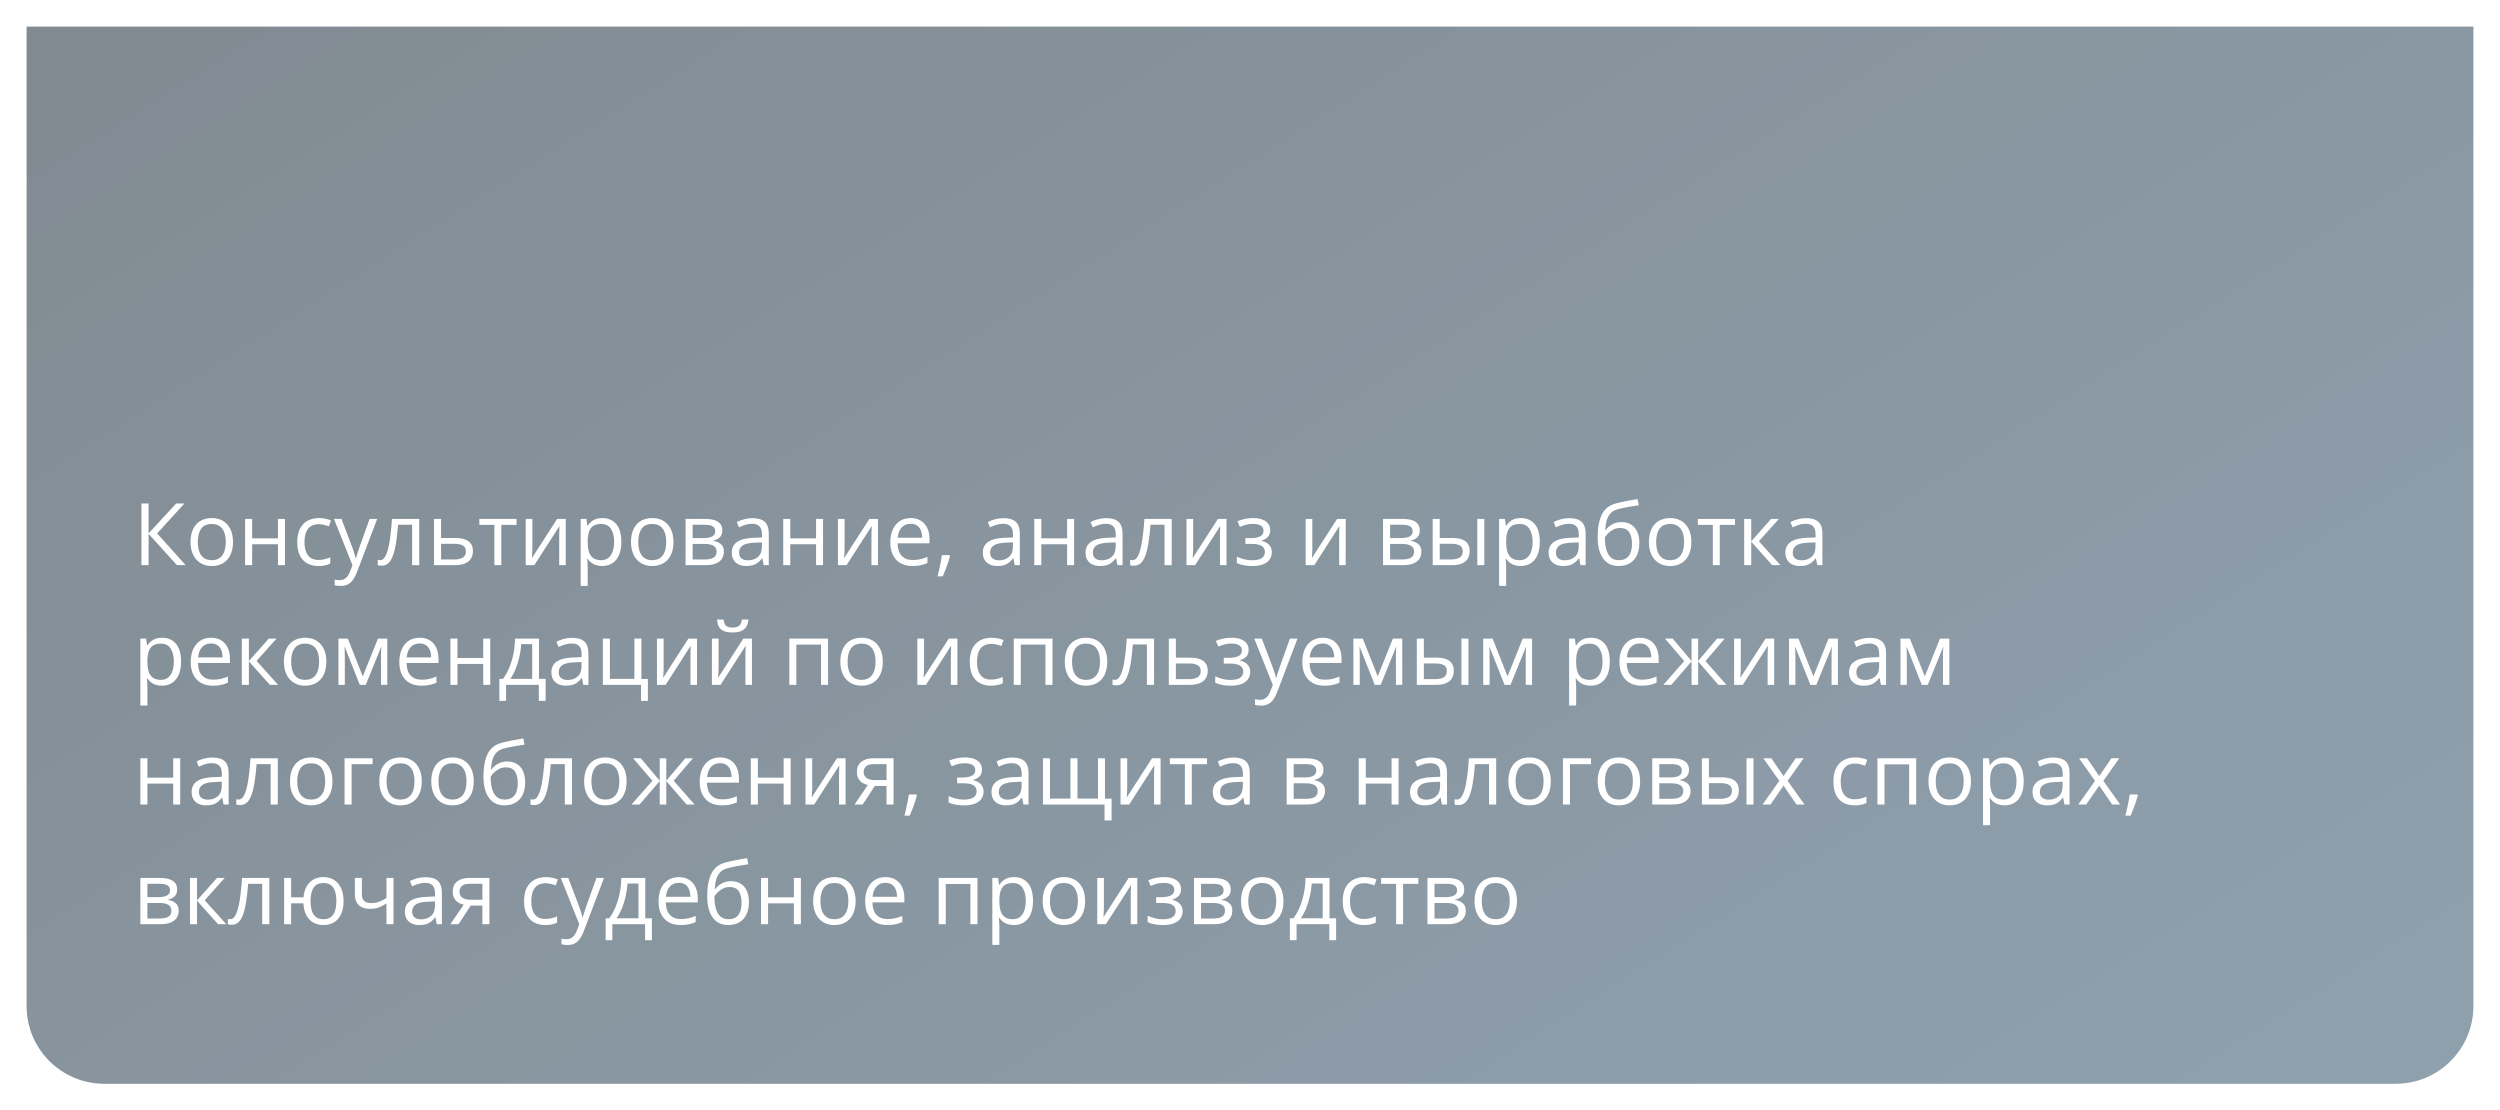 <?xml version="1.0" encoding="UTF-8"?> <svg xmlns="http://www.w3.org/2000/svg" viewBox="0 0 376 167" fill="none"><g filter="url(#filter0_d_14312_502)"><g filter="url(#filter1_n_14312_502)" data-figma-bg-blur-radius="25.0805"><path d="M4 0H372V147.317C372 153.769 366.77 159 360.317 159H15.683C9.23 159 4 153.769 4 147.317V79.5V0Z" fill="url(#paint0_linear_14312_502)"></path></g><path d="M27.922 81H26.614L22.349 76.29V81H21.27V71.72H22.349V76.214L26.506 71.72H27.744L23.637 76.227L27.922 81ZM35.044 77.509C35.044 78.08 34.97 78.59 34.822 79.038C34.674 79.487 34.46 79.866 34.181 80.175C33.901 80.484 33.563 80.721 33.165 80.886C32.772 81.046 32.325 81.127 31.826 81.127C31.36 81.127 30.933 81.046 30.544 80.886C30.158 80.721 29.824 80.484 29.541 80.175C29.261 79.866 29.043 79.487 28.887 79.038C28.735 78.59 28.658 78.08 28.658 77.509C28.658 76.747 28.787 76.1 29.046 75.567C29.303 75.029 29.672 74.621 30.15 74.341C30.632 74.058 31.206 73.916 31.87 73.916C32.505 73.916 33.059 74.058 33.533 74.341C34.011 74.625 34.382 75.035 34.644 75.573C34.911 76.106 35.044 76.751 35.044 77.509ZM29.75 77.509C29.75 78.067 29.824 78.552 29.972 78.963C30.12 79.373 30.349 79.69 30.658 79.915C30.967 80.139 31.364 80.251 31.851 80.251C32.334 80.251 32.729 80.139 33.038 79.915C33.351 79.69 33.582 79.373 33.73 78.963C33.878 78.552 33.952 78.067 33.952 77.509C33.952 76.954 33.878 76.476 33.73 76.074C33.582 75.668 33.353 75.355 33.044 75.135C32.736 74.915 32.336 74.805 31.845 74.805C31.121 74.805 30.59 75.044 30.252 75.522C29.917 76 29.75 76.662 29.75 77.509ZM37.926 74.043V76.963H41.804V74.043H42.858V81H41.804V77.858H37.926V81H36.866V74.043H37.926ZM47.879 81.127C47.252 81.127 46.7 80.998 46.222 80.74C45.744 80.481 45.371 80.088 45.105 79.559C44.839 79.03 44.705 78.364 44.705 77.559C44.705 76.718 44.845 76.03 45.124 75.496C45.407 74.959 45.797 74.561 46.292 74.303C46.787 74.045 47.35 73.916 47.98 73.916C48.328 73.916 48.662 73.952 48.983 74.024C49.309 74.092 49.576 74.178 49.783 74.284L49.466 75.166C49.254 75.082 49.009 75.006 48.73 74.938C48.455 74.87 48.196 74.837 47.955 74.837C47.473 74.837 47.071 74.94 46.749 75.147C46.432 75.355 46.193 75.659 46.032 76.061C45.875 76.463 45.797 76.959 45.797 77.547C45.797 78.11 45.873 78.59 46.026 78.988C46.182 79.385 46.413 79.69 46.717 79.902C47.026 80.109 47.411 80.213 47.873 80.213C48.241 80.213 48.573 80.175 48.869 80.099C49.165 80.018 49.434 79.925 49.675 79.819V80.759C49.443 80.877 49.182 80.968 48.895 81.032C48.611 81.095 48.273 81.127 47.879 81.127ZM50.227 74.043H51.358L52.894 78.08C52.983 78.317 53.065 78.546 53.141 78.766C53.217 78.981 53.285 79.189 53.344 79.388C53.404 79.587 53.45 79.779 53.484 79.965H53.528C53.587 79.754 53.672 79.477 53.782 79.134C53.892 78.787 54.011 78.433 54.138 78.074L55.591 74.043H56.727L53.7 82.022C53.539 82.45 53.35 82.822 53.135 83.139C52.923 83.457 52.665 83.7 52.36 83.869C52.056 84.043 51.688 84.129 51.256 84.129C51.057 84.129 50.881 84.117 50.729 84.091C50.577 84.07 50.446 84.045 50.336 84.015V83.171C50.428 83.192 50.541 83.211 50.672 83.228C50.807 83.245 50.947 83.254 51.091 83.254C51.353 83.254 51.58 83.203 51.77 83.101C51.965 83.004 52.132 82.86 52.272 82.669C52.411 82.479 52.532 82.252 52.633 81.99L53.014 81.013L50.227 74.043ZM63.056 81H61.983V74.925H59.87C59.785 76.021 59.677 76.961 59.546 77.744C59.419 78.522 59.258 79.159 59.063 79.654C58.873 80.145 58.64 80.507 58.365 80.74C58.094 80.968 57.771 81.082 57.394 81.082C57.28 81.082 57.172 81.076 57.07 81.064C56.969 81.051 56.882 81.029 56.81 81V80.2C56.865 80.217 56.922 80.23 56.981 80.238C57.045 80.247 57.111 80.251 57.178 80.251C57.369 80.251 57.542 80.173 57.699 80.016C57.859 79.855 58.004 79.614 58.13 79.293C58.261 78.971 58.378 78.564 58.48 78.074C58.581 77.579 58.67 76.997 58.746 76.328C58.827 75.655 58.896 74.894 58.956 74.043H63.056V81ZM66.338 76.912H68.471C69.063 76.912 69.556 76.986 69.95 77.134C70.343 77.282 70.637 77.502 70.832 77.794C71.031 78.087 71.13 78.448 71.13 78.88C71.13 79.311 71.033 79.686 70.838 80.004C70.648 80.321 70.352 80.566 69.95 80.74C69.552 80.913 69.038 81 68.407 81H65.278V74.043H66.338V76.912ZM70.07 78.931C70.07 78.503 69.918 78.207 69.613 78.042C69.313 77.873 68.892 77.788 68.35 77.788H66.338V80.143H68.356C68.864 80.143 69.277 80.05 69.594 79.864C69.912 79.673 70.07 79.362 70.07 78.931ZM77.688 74.938H75.396V81H74.355V74.938H72.095V74.043H77.688V74.938ZM80.068 74.043V78.416C80.068 78.501 80.066 78.611 80.061 78.746C80.057 78.878 80.051 79.019 80.043 79.172C80.034 79.32 80.025 79.464 80.017 79.603C80.013 79.739 80.007 79.851 79.998 79.94L83.794 74.043H85.089V81H84.105V76.734C84.105 76.599 84.107 76.425 84.111 76.214C84.115 76.002 84.122 75.795 84.13 75.592C84.139 75.385 84.145 75.224 84.15 75.109L80.366 81H79.065V74.043H80.068ZM90.599 73.916C91.466 73.916 92.158 74.214 92.674 74.811C93.191 75.408 93.449 76.305 93.449 77.502C93.449 78.294 93.33 78.958 93.093 79.496C92.856 80.033 92.522 80.439 92.09 80.714C91.663 80.99 91.157 81.127 90.573 81.127C90.205 81.127 89.881 81.078 89.602 80.981C89.323 80.884 89.084 80.752 88.885 80.588C88.686 80.422 88.521 80.243 88.39 80.048H88.314C88.326 80.213 88.341 80.412 88.358 80.644C88.379 80.877 88.39 81.081 88.39 81.254V84.11H87.329V74.043H88.199L88.339 75.071H88.39C88.525 74.86 88.69 74.667 88.885 74.494C89.079 74.316 89.317 74.176 89.596 74.075C89.879 73.969 90.213 73.916 90.599 73.916ZM90.415 74.805C89.932 74.805 89.543 74.898 89.246 75.084C88.954 75.27 88.741 75.549 88.606 75.922C88.47 76.29 88.398 76.754 88.39 77.312V77.515C88.39 78.103 88.453 78.6 88.58 79.007C88.711 79.413 88.925 79.722 89.221 79.933C89.522 80.145 89.924 80.251 90.427 80.251C90.859 80.251 91.219 80.135 91.506 79.902C91.794 79.669 92.008 79.346 92.147 78.931C92.291 78.512 92.363 78.031 92.363 77.49C92.363 76.669 92.203 76.017 91.881 75.535C91.564 75.048 91.075 74.805 90.415 74.805ZM101.288 77.509C101.288 78.08 101.214 78.59 101.066 79.038C100.918 79.487 100.704 79.866 100.425 80.175C100.145 80.484 99.807 80.721 99.409 80.886C99.016 81.046 98.569 81.127 98.07 81.127C97.604 81.127 97.177 81.046 96.787 80.886C96.403 80.721 96.068 80.484 95.785 80.175C95.505 79.866 95.287 79.487 95.131 79.038C94.978 78.59 94.902 78.08 94.902 77.509C94.902 76.747 95.031 76.1 95.29 75.567C95.548 75.029 95.916 74.621 96.394 74.341C96.876 74.058 97.45 73.916 98.114 73.916C98.749 73.916 99.303 74.058 99.777 74.341C100.255 74.625 100.626 75.035 100.888 75.573C101.155 76.106 101.288 76.751 101.288 77.509ZM95.994 77.509C95.994 78.067 96.068 78.552 96.216 78.963C96.365 79.373 96.593 79.69 96.902 79.915C97.211 80.139 97.609 80.251 98.095 80.251C98.578 80.251 98.973 80.139 99.282 79.915C99.596 79.69 99.826 79.373 99.974 78.963C100.122 78.552 100.196 78.067 100.196 77.509C100.196 76.954 100.122 76.476 99.974 76.074C99.826 75.668 99.597 75.355 99.288 75.135C98.98 74.915 98.58 74.805 98.089 74.805C97.365 74.805 96.834 75.044 96.496 75.522C96.161 76 95.994 76.662 95.994 77.509ZM108.639 75.788C108.639 76.225 108.512 76.565 108.258 76.811C108.004 77.052 107.676 77.215 107.274 77.299V77.35C107.71 77.409 108.084 77.566 108.397 77.82C108.715 78.07 108.874 78.453 108.874 78.969C108.874 79.367 108.778 79.718 108.588 80.022C108.397 80.327 108.099 80.566 107.693 80.74C107.287 80.913 106.758 81 106.106 81H103.11V74.043H106.081C106.58 74.043 107.02 74.1 107.401 74.214C107.786 74.325 108.088 74.506 108.308 74.76C108.529 75.014 108.639 75.357 108.639 75.788ZM107.775 78.969C107.775 78.558 107.619 78.262 107.306 78.08C106.997 77.898 106.546 77.807 105.954 77.807H104.17V80.143H105.979C106.563 80.143 107.007 80.054 107.312 79.876C107.621 79.695 107.775 79.392 107.775 78.969ZM107.566 75.909C107.566 75.579 107.445 75.334 107.204 75.173C106.963 75.008 106.567 74.925 106.017 74.925H104.17V76.925H105.833C106.404 76.925 106.836 76.842 107.128 76.677C107.42 76.512 107.566 76.256 107.566 75.909ZM113.177 73.929C114.007 73.929 114.623 74.115 115.025 74.487C115.427 74.86 115.627 75.454 115.627 76.271V81H114.859L114.656 79.972H114.606C114.411 80.225 114.208 80.439 113.996 80.613C113.784 80.782 113.539 80.911 113.26 81C112.985 81.085 112.646 81.127 112.244 81.127C111.821 81.127 111.444 81.053 111.114 80.905C110.788 80.757 110.53 80.532 110.34 80.232C110.154 79.931 110.061 79.55 110.061 79.089C110.061 78.395 110.335 77.862 110.886 77.49C111.436 77.117 112.274 76.914 113.4 76.88L114.599 76.829V76.404C114.599 75.803 114.47 75.382 114.212 75.141C113.954 74.9 113.59 74.779 113.12 74.779C112.756 74.779 112.409 74.832 112.079 74.938C111.749 75.044 111.436 75.168 111.14 75.312L110.816 74.513C111.129 74.352 111.489 74.214 111.895 74.1C112.301 73.986 112.729 73.929 113.177 73.929ZM114.587 77.572L113.526 77.617C112.659 77.65 112.047 77.792 111.692 78.042C111.337 78.292 111.159 78.645 111.159 79.102C111.159 79.5 111.279 79.794 111.52 79.984C111.762 80.175 112.081 80.27 112.479 80.27C113.097 80.27 113.603 80.099 113.996 79.756C114.39 79.413 114.587 78.899 114.587 78.213V77.572ZM118.859 74.043V76.963H122.737V74.043H123.79V81H122.737V77.858H118.859V81H117.798V74.043H118.859ZM127.028 74.043V78.416C127.028 78.501 127.026 78.611 127.022 78.746C127.017 78.878 127.011 79.019 127.002 79.172C126.994 79.32 126.986 79.464 126.977 79.603C126.973 79.739 126.966 79.851 126.958 79.94L130.754 74.043H132.049V81H131.065V76.734C131.065 76.599 131.067 76.425 131.071 76.214C131.076 76.002 131.082 75.795 131.09 75.592C131.099 75.385 131.105 75.224 131.109 75.109L127.326 81H126.025V74.043H127.028ZM136.968 73.916C137.561 73.916 138.069 74.047 138.492 74.309C138.915 74.572 139.238 74.94 139.463 75.414C139.687 75.884 139.799 76.434 139.799 77.064V77.718H134.994C135.007 78.535 135.21 79.157 135.603 79.585C135.997 80.012 136.552 80.225 137.267 80.225C137.707 80.225 138.096 80.186 138.435 80.105C138.773 80.025 139.124 79.906 139.488 79.749V80.676C139.137 80.833 138.788 80.947 138.441 81.019C138.098 81.091 137.692 81.127 137.222 81.127C136.554 81.127 135.97 80.992 135.47 80.721C134.975 80.446 134.59 80.043 134.315 79.515C134.04 78.986 133.902 78.338 133.902 77.572C133.902 76.823 134.027 76.176 134.277 75.63C134.531 75.08 134.886 74.656 135.343 74.36C135.804 74.064 136.346 73.916 136.968 73.916ZM136.956 74.779C136.393 74.779 135.944 74.963 135.61 75.332C135.275 75.7 135.077 76.214 135.013 76.874H138.695C138.69 76.459 138.625 76.096 138.498 75.782C138.375 75.465 138.187 75.219 137.933 75.046C137.679 74.868 137.353 74.779 136.956 74.779ZM142.796 79.489L142.878 79.635C142.802 79.944 142.704 80.274 142.586 80.626C142.472 80.977 142.345 81.328 142.205 81.679C142.07 82.035 141.932 82.367 141.792 82.676H141.005C141.094 82.337 141.181 81.98 141.266 81.603C141.35 81.231 141.427 80.862 141.494 80.499C141.566 80.13 141.623 79.794 141.666 79.489H142.796ZM150.933 73.929C151.762 73.929 152.378 74.115 152.78 74.487C153.182 74.86 153.383 75.454 153.383 76.271V81H152.615L152.412 79.972H152.361C152.167 80.225 151.964 80.439 151.752 80.613C151.54 80.782 151.295 80.911 151.016 81C150.74 81.085 150.402 81.127 150 81.127C149.577 81.127 149.2 81.053 148.87 80.905C148.544 80.757 148.286 80.532 148.096 80.232C147.91 79.931 147.816 79.55 147.816 79.089C147.816 78.395 148.091 77.862 148.642 77.49C149.192 77.117 150.03 76.914 151.155 76.88L152.355 76.829V76.404C152.355 75.803 152.226 75.382 151.968 75.141C151.71 74.9 151.346 74.779 150.876 74.779C150.512 74.779 150.165 74.832 149.835 74.938C149.505 75.044 149.192 75.168 148.895 75.312L148.572 74.513C148.885 74.352 149.245 74.214 149.651 74.1C150.057 73.986 150.484 73.929 150.933 73.929ZM152.342 77.572L151.282 77.617C150.415 77.65 149.803 77.792 149.448 78.042C149.092 78.292 148.915 78.645 148.915 79.102C148.915 79.5 149.035 79.794 149.276 79.984C149.518 80.175 149.837 80.27 150.235 80.27C150.853 80.27 151.358 80.099 151.752 79.756C152.145 79.413 152.342 78.899 152.342 78.213V77.572ZM156.614 74.043V76.963H160.493V74.043H161.547V81H160.493V77.858H156.614V81H155.554V74.043H156.614ZM166.383 73.929C167.213 73.929 167.828 74.115 168.231 74.487C168.632 74.86 168.833 75.454 168.833 76.271V81H168.065L167.862 79.972H167.811C167.617 80.225 167.414 80.439 167.202 80.613C166.99 80.782 166.745 80.911 166.466 81C166.191 81.085 165.852 81.127 165.45 81.127C165.027 81.127 164.65 81.053 164.32 80.905C163.994 80.757 163.736 80.532 163.546 80.232C163.36 79.931 163.267 79.55 163.267 79.089C163.267 78.395 163.542 77.862 164.092 77.49C164.642 77.117 165.48 76.914 166.606 76.88L167.805 76.829V76.404C167.805 75.803 167.676 75.382 167.418 75.141C167.16 74.9 166.796 74.779 166.326 74.779C165.962 74.779 165.615 74.832 165.285 74.938C164.955 75.044 164.642 75.168 164.346 75.312L164.022 74.513C164.335 74.352 164.695 74.214 165.101 74.1C165.507 73.986 165.935 73.929 166.383 73.929ZM167.792 77.572L166.732 77.617C165.865 77.65 165.254 77.792 164.898 78.042C164.542 78.292 164.365 78.645 164.365 79.102C164.365 79.5 164.485 79.794 164.726 79.984C164.968 80.175 165.287 80.27 165.685 80.27C166.303 80.27 166.809 80.099 167.202 79.756C167.596 79.413 167.792 78.899 167.792 78.213V77.572ZM176.222 81H175.149V74.925H173.036C172.951 76.021 172.843 76.961 172.712 77.744C172.585 78.522 172.424 79.159 172.23 79.654C172.039 80.145 171.806 80.507 171.531 80.74C171.261 80.968 170.937 81.082 170.56 81.082C170.446 81.082 170.338 81.076 170.236 81.064C170.135 81.051 170.048 81.029 169.976 81V80.2C170.031 80.217 170.088 80.23 170.148 80.238C170.211 80.247 170.276 80.251 170.344 80.251C170.535 80.251 170.708 80.173 170.865 80.016C171.025 79.855 171.169 79.614 171.297 79.293C171.428 78.971 171.544 78.564 171.645 78.074C171.747 77.579 171.836 76.997 171.912 76.328C171.993 75.655 172.062 74.894 172.121 74.043H176.222V81ZM179.447 74.043V78.416C179.447 78.501 179.445 78.611 179.44 78.746C179.436 78.878 179.43 79.019 179.422 79.172C179.413 79.32 179.405 79.464 179.396 79.603C179.392 79.739 179.386 79.851 179.377 79.94L183.173 74.043H184.468V81H183.484V76.734C183.484 76.599 183.486 76.425 183.49 76.214C183.494 76.002 183.501 75.795 183.509 75.592C183.518 75.385 183.524 75.224 183.528 75.109L179.745 81H178.444V74.043H179.447ZM188.499 73.916C189.019 73.916 189.47 73.988 189.851 74.132C190.232 74.272 190.525 74.477 190.733 74.748C190.94 75.019 191.044 75.349 191.044 75.738C191.044 76.157 190.93 76.491 190.701 76.741C190.473 76.99 190.157 77.17 189.755 77.28V77.331C190.039 77.407 190.295 77.517 190.524 77.661C190.756 77.801 190.94 77.987 191.076 78.22C191.215 78.448 191.285 78.734 191.285 79.077C191.285 79.466 191.179 79.817 190.968 80.13C190.756 80.439 190.435 80.683 190.003 80.86C189.571 81.038 189.025 81.127 188.365 81.127C188.04 81.127 187.731 81.108 187.439 81.07C187.147 81.036 186.882 80.985 186.645 80.918C186.408 80.85 186.201 80.769 186.023 80.676V79.718C186.319 79.862 186.666 79.989 187.064 80.099C187.462 80.209 187.891 80.264 188.352 80.264C188.708 80.264 189.028 80.224 189.311 80.143C189.595 80.058 189.819 79.925 189.984 79.743C190.153 79.557 190.238 79.314 190.238 79.013C190.238 78.738 190.164 78.512 190.016 78.334C189.868 78.152 189.645 78.019 189.349 77.934C189.057 77.845 188.687 77.801 188.238 77.801H187.305V76.938H188.073C188.67 76.938 189.146 76.853 189.501 76.683C189.857 76.514 190.035 76.229 190.035 75.827C190.035 75.48 189.897 75.222 189.622 75.052C189.347 74.879 188.953 74.792 188.441 74.792C188.06 74.792 187.724 74.832 187.432 74.912C187.14 74.989 186.825 75.099 186.486 75.243L186.112 74.398C186.476 74.238 186.857 74.117 187.255 74.037C187.652 73.956 188.067 73.916 188.499 73.916ZM197.373 74.043V78.416C197.373 78.501 197.37 78.611 197.366 78.746C197.362 78.878 197.356 79.019 197.347 79.172C197.339 79.32 197.33 79.464 197.322 79.603C197.317 79.739 197.311 79.851 197.303 79.94L201.099 74.043H202.393V81H201.41V76.734C201.41 76.599 201.412 76.425 201.416 76.214C201.42 76.002 201.427 75.795 201.435 75.592C201.444 75.385 201.45 75.224 201.454 75.109L197.671 81H196.37V74.043H197.373ZM213.54 75.788C213.54 76.225 213.413 76.565 213.159 76.811C212.905 77.052 212.577 77.215 212.175 77.299V77.35C212.611 77.409 212.986 77.566 213.299 77.82C213.616 78.07 213.775 78.453 213.775 78.969C213.775 79.367 213.68 79.718 213.489 80.022C213.299 80.327 213 80.566 212.594 80.74C212.188 80.913 211.659 81 211.007 81H208.011V74.043H210.982C211.481 74.043 211.922 74.1 212.302 74.214C212.687 74.325 212.99 74.506 213.21 74.76C213.43 75.014 213.54 75.357 213.54 75.788ZM212.677 78.969C212.677 78.558 212.52 78.262 212.207 78.08C211.898 77.898 211.447 77.807 210.855 77.807H209.071V80.143H210.88C211.464 80.143 211.909 80.054 212.214 79.876C212.522 79.695 212.677 79.392 212.677 78.969ZM212.467 75.909C212.467 75.579 212.347 75.334 212.106 75.173C211.864 75.008 211.469 74.925 210.918 74.925H209.071V76.925H210.734C211.306 76.925 211.737 76.842 212.029 76.677C212.321 76.512 212.467 76.256 212.467 75.909ZM215.476 81V74.043H216.536V76.912H218.44C219.033 76.912 219.519 76.986 219.9 77.134C220.286 77.282 220.571 77.502 220.757 77.794C220.944 78.087 221.036 78.448 221.036 78.88C221.036 79.311 220.944 79.686 220.757 80.004C220.575 80.321 220.287 80.566 219.894 80.74C219.505 80.913 218.997 81 218.37 81H215.476ZM216.536 80.143H218.269C218.794 80.143 219.213 80.05 219.526 79.864C219.839 79.677 219.995 79.367 219.995 78.931C219.995 78.503 219.85 78.207 219.558 78.042C219.266 77.873 218.847 77.788 218.301 77.788H216.536V80.143ZM222.185 81V74.043H223.239V81H222.185ZM228.736 73.916C229.604 73.916 230.296 74.214 230.812 74.811C231.328 75.408 231.587 76.305 231.587 77.502C231.587 78.294 231.468 78.958 231.231 79.496C230.994 80.033 230.66 80.439 230.228 80.714C229.8 80.99 229.295 81.127 228.711 81.127C228.343 81.127 228.019 81.078 227.74 80.981C227.46 80.884 227.221 80.752 227.023 80.588C226.823 80.422 226.659 80.243 226.527 80.048H226.451C226.464 80.213 226.479 80.412 226.495 80.644C226.517 80.877 226.527 81.081 226.527 81.254V84.11H225.467V74.043H226.337L226.476 75.071H226.527C226.663 74.86 226.828 74.667 227.023 74.494C227.217 74.316 227.454 74.176 227.733 74.075C228.017 73.969 228.351 73.916 228.736 73.916ZM228.552 74.805C228.07 74.805 227.68 74.898 227.384 75.084C227.092 75.27 226.879 75.549 226.743 75.922C226.608 76.29 226.536 76.754 226.527 77.312V77.515C226.527 78.103 226.591 78.6 226.718 79.007C226.849 79.413 227.063 79.722 227.359 79.933C227.659 80.145 228.061 80.251 228.565 80.251C228.996 80.251 229.356 80.135 229.644 79.902C229.932 79.669 230.145 79.346 230.285 78.931C230.429 78.512 230.501 78.031 230.501 77.49C230.501 76.669 230.34 76.017 230.018 75.535C229.701 75.048 229.213 74.805 228.552 74.805ZM236.03 73.929C236.859 73.929 237.475 74.115 237.877 74.487C238.279 74.86 238.48 75.454 238.48 76.271V81H237.712L237.509 79.972H237.458C237.263 80.225 237.06 80.439 236.849 80.613C236.637 80.782 236.392 80.911 236.112 81C235.837 81.085 235.499 81.127 235.097 81.127C234.673 81.127 234.297 81.053 233.967 80.905C233.641 80.757 233.383 80.532 233.192 80.232C233.006 79.931 232.913 79.55 232.913 79.089C232.913 78.395 233.188 77.862 233.738 77.49C234.288 77.117 235.126 76.914 236.252 76.88L237.452 76.829V76.404C237.452 75.803 237.322 75.382 237.065 75.141C236.806 74.9 236.442 74.779 235.973 74.779C235.609 74.779 235.262 74.832 234.932 74.938C234.601 75.044 234.288 75.168 233.992 75.312L233.668 74.513C233.982 74.352 234.341 74.214 234.748 74.1C235.154 73.986 235.581 73.929 236.03 73.929ZM237.439 77.572L236.379 77.617C235.512 77.65 234.9 77.792 234.544 78.042C234.189 78.292 234.011 78.645 234.011 79.102C234.011 79.5 234.132 79.794 234.373 79.984C234.614 80.175 234.934 80.27 235.332 80.27C235.95 80.27 236.455 80.099 236.849 79.756C237.242 79.413 237.439 78.899 237.439 78.213V77.572ZM240.289 76.823C240.289 75.833 240.384 74.989 240.575 74.29C240.765 73.588 241.059 73.025 241.457 72.602C241.859 72.175 242.375 71.883 243.006 71.726C243.548 71.578 244.098 71.451 244.656 71.345C245.215 71.235 245.759 71.14 246.287 71.059L246.472 71.986C246.205 72.025 245.926 72.069 245.634 72.12C245.342 72.166 245.05 72.217 244.758 72.272C244.466 72.323 244.191 72.378 243.933 72.437C243.674 72.492 243.446 72.549 243.247 72.609C242.887 72.706 242.576 72.875 242.314 73.116C242.056 73.358 241.851 73.689 241.698 74.113C241.55 74.536 241.461 75.069 241.432 75.713H241.508C241.635 75.526 241.808 75.342 242.028 75.16C242.248 74.978 242.511 74.828 242.815 74.71C243.12 74.587 243.463 74.525 243.844 74.525C244.445 74.525 244.946 74.656 245.348 74.919C245.75 75.177 246.053 75.541 246.256 76.011C246.459 76.481 246.56 77.031 246.56 77.661C246.56 78.418 246.429 79.055 246.167 79.572C245.909 80.088 245.545 80.478 245.075 80.74C244.606 80.998 244.053 81.127 243.418 81.127C242.928 81.127 242.488 81.032 242.098 80.841C241.713 80.651 241.385 80.371 241.114 80.004C240.848 79.635 240.643 79.184 240.499 78.651C240.359 78.118 240.289 77.509 240.289 76.823ZM243.501 80.251C243.903 80.251 244.248 80.166 244.536 79.997C244.828 79.828 245.052 79.561 245.208 79.197C245.369 78.829 245.45 78.351 245.45 77.763C245.45 77.026 245.308 76.451 245.024 76.036C244.745 75.617 244.297 75.408 243.679 75.408C243.293 75.408 242.945 75.49 242.631 75.655C242.318 75.816 242.054 76.009 241.838 76.233C241.622 76.457 241.465 76.658 241.368 76.836C241.368 77.267 241.4 77.686 241.464 78.093C241.527 78.499 241.637 78.865 241.793 79.191C241.95 79.517 242.166 79.775 242.441 79.965C242.72 80.156 243.073 80.251 243.501 80.251ZM254.38 77.509C254.38 78.08 254.308 78.59 254.157 79.038C254.01 79.487 253.798 79.866 253.518 80.175C253.238 80.484 252.9 80.721 252.502 80.886C252.107 81.046 251.662 81.127 251.162 81.127C250.697 81.127 250.27 81.046 249.88 80.886C249.495 80.721 249.161 80.484 248.877 80.175C248.598 79.866 248.38 79.487 248.224 79.038C248.071 78.59 247.995 78.08 247.995 77.509C247.995 76.747 248.124 76.1 248.382 75.567C248.641 75.029 249.009 74.621 249.487 74.341C249.969 74.058 250.542 73.916 251.208 73.916C251.843 73.916 252.395 74.058 252.87 74.341C253.347 74.625 253.718 75.035 253.98 75.573C254.248 76.106 254.38 76.751 254.38 77.509ZM249.087 77.509C249.087 78.067 249.161 78.552 249.309 78.963C249.457 79.373 249.686 79.69 249.995 79.915C250.303 80.139 250.702 80.251 251.188 80.251C251.67 80.251 252.065 80.139 252.375 79.915C252.688 79.69 252.92 79.373 253.067 78.963C253.215 78.552 253.29 78.067 253.29 77.509C253.29 76.954 253.215 76.476 253.067 76.074C252.92 75.668 252.69 75.355 252.382 75.135C252.072 74.915 251.673 74.805 251.183 74.805C250.458 74.805 249.927 75.044 249.589 75.522C249.254 76 249.087 76.662 249.087 77.509ZM260.945 74.938H258.652V81H257.613V74.938H255.352V74.043H260.945V74.938ZM266.377 74.043H267.54L264.538 77.401L267.78 81H266.543L263.382 77.471V81H262.322V74.043H263.382V77.42L266.377 74.043ZM271.64 73.929C272.47 73.929 273.085 74.115 273.488 74.487C273.89 74.86 274.09 75.454 274.09 76.271V81H273.322L273.12 79.972H273.067C272.873 80.225 272.67 80.439 272.46 80.613C272.248 80.782 272.002 80.911 271.723 81C271.447 81.085 271.11 81.127 270.707 81.127C270.285 81.127 269.908 81.053 269.577 80.905C269.252 80.757 268.993 80.532 268.803 80.232C268.618 79.931 268.522 79.55 268.522 79.089C268.522 78.395 268.798 77.862 269.348 77.49C269.9 77.117 270.738 76.914 271.863 76.88L273.062 76.829V76.404C273.062 75.803 272.933 75.382 272.675 75.141C272.418 74.9 272.053 74.779 271.582 74.779C271.22 74.779 270.873 74.832 270.543 74.938C270.212 75.044 269.9 75.168 269.603 75.312L269.28 74.513C269.592 74.352 269.952 74.214 270.358 74.1C270.765 73.986 271.192 73.929 271.64 73.929ZM273.05 77.572L271.99 77.617C271.123 77.65 270.51 77.792 270.155 78.042C269.8 78.292 269.623 78.645 269.623 79.102C269.623 79.5 269.743 79.794 269.983 79.984C270.225 80.175 270.545 80.27 270.942 80.27C271.56 80.27 272.065 80.099 272.46 79.756C272.853 79.413 273.05 78.899 273.05 78.213V77.572ZM24.38 91.916C25.247 91.916 25.939 92.214 26.456 92.811C26.972 93.408 27.23 94.305 27.23 95.502C27.23 96.294 27.111 96.958 26.875 97.496C26.637 98.033 26.303 98.439 25.872 98.714C25.444 98.99 24.938 99.127 24.355 99.127C23.986 99.127 23.663 99.078 23.383 98.981C23.104 98.884 22.865 98.752 22.666 98.588C22.467 98.422 22.302 98.243 22.171 98.048H22.095C22.107 98.213 22.122 98.412 22.139 98.644C22.16 98.877 22.171 99.081 22.171 99.254V102.11H21.111V92.043H21.98L22.12 93.071H22.171C22.306 92.86 22.471 92.667 22.666 92.494C22.861 92.316 23.098 92.176 23.377 92.075C23.66 91.969 23.995 91.916 24.38 91.916ZM24.196 92.805C23.713 92.805 23.324 92.898 23.028 93.084C22.736 93.27 22.522 93.549 22.387 93.922C22.251 94.29 22.179 94.754 22.171 95.312V95.515C22.171 96.103 22.234 96.6 22.361 97.007C22.493 97.413 22.706 97.722 23.002 97.933C23.303 98.145 23.705 98.251 24.209 98.251C24.64 98.251 25 98.135 25.288 97.902C25.575 97.669 25.789 97.346 25.929 96.931C26.073 96.512 26.145 96.031 26.145 95.49C26.145 94.669 25.984 94.017 25.662 93.535C25.345 93.048 24.856 92.805 24.196 92.805ZM31.75 91.916C32.342 91.916 32.85 92.047 33.273 92.309C33.696 92.572 34.02 92.94 34.244 93.414C34.468 93.884 34.581 94.434 34.581 95.064V95.718H29.776C29.788 96.535 29.991 97.157 30.385 97.585C30.778 98.012 31.333 98.225 32.048 98.225C32.488 98.225 32.877 98.186 33.216 98.105C33.554 98.025 33.906 97.906 34.27 97.749V98.676C33.918 98.833 33.569 98.947 33.222 99.019C32.88 99.091 32.473 99.127 32.004 99.127C31.335 99.127 30.751 98.992 30.252 98.721C29.756 98.446 29.371 98.043 29.096 97.515C28.821 96.986 28.683 96.338 28.683 95.572C28.683 94.823 28.808 94.176 29.058 93.63C29.312 93.08 29.668 92.656 30.125 92.36C30.586 92.064 31.128 91.916 31.75 91.916ZM31.737 92.779C31.174 92.779 30.726 92.963 30.391 93.332C30.057 93.7 29.858 94.214 29.794 94.874H33.476C33.472 94.459 33.406 94.096 33.279 93.782C33.157 93.465 32.968 93.219 32.714 93.046C32.461 92.868 32.135 92.779 31.737 92.779ZM40.427 92.043H41.589L38.586 95.401L41.83 99H40.592L37.431 95.471V99H36.37V92.043H37.431V95.42L40.427 92.043ZM49.085 95.509C49.085 96.08 49.011 96.59 48.863 97.038C48.715 97.487 48.501 97.866 48.222 98.175C47.943 98.484 47.604 98.721 47.206 98.886C46.812 99.046 46.366 99.127 45.867 99.127C45.401 99.127 44.974 99.046 44.584 98.886C44.2 98.721 43.865 98.484 43.581 98.175C43.302 97.866 43.084 97.487 42.928 97.038C42.776 96.59 42.699 96.08 42.699 95.509C42.699 94.747 42.828 94.1 43.087 93.567C43.344 93.029 43.713 92.621 44.191 92.341C44.673 92.058 45.247 91.916 45.911 91.916C46.546 91.916 47.1 92.058 47.574 92.341C48.053 92.625 48.423 93.035 48.685 93.573C48.952 94.106 49.085 94.751 49.085 95.509ZM43.791 95.509C43.791 96.067 43.865 96.552 44.013 96.963C44.161 97.373 44.39 97.69 44.699 97.915C45.008 98.139 45.406 98.251 45.892 98.251C46.374 98.251 46.77 98.139 47.079 97.915C47.392 97.69 47.623 97.373 47.771 96.963C47.919 96.552 47.993 96.067 47.993 95.509C47.993 94.954 47.919 94.476 47.771 94.074C47.623 93.668 47.394 93.355 47.086 93.135C46.776 92.915 46.377 92.805 45.886 92.805C45.162 92.805 44.631 93.044 44.292 93.522C43.958 94 43.791 94.662 43.791 95.509ZM58.251 92.043V99H57.299V94.468C57.299 94.281 57.303 94.093 57.312 93.903C57.324 93.708 57.339 93.513 57.356 93.319H57.318L55.007 99H54.112L51.859 93.319H51.821C51.834 93.513 51.842 93.708 51.846 93.903C51.855 94.093 51.859 94.294 51.859 94.506V99H50.901V92.043H52.316L54.563 97.731L56.842 92.043H58.251ZM63.12 91.916C63.712 91.916 64.22 92.047 64.643 92.309C65.066 92.572 65.39 92.94 65.614 93.414C65.838 93.884 65.951 94.434 65.951 95.064V95.718H61.145C61.158 96.535 61.361 97.157 61.755 97.585C62.148 98.012 62.703 98.225 63.418 98.225C63.858 98.225 64.248 98.186 64.586 98.105C64.924 98.025 65.276 97.906 65.64 97.749V98.676C65.288 98.833 64.939 98.947 64.592 99.019C64.249 99.091 63.843 99.127 63.373 99.127C62.705 99.127 62.121 98.992 61.621 98.721C61.127 98.446 60.741 98.043 60.466 97.515C60.191 96.986 60.054 96.338 60.054 95.572C60.054 94.823 60.178 94.176 60.428 93.63C60.682 93.08 61.038 92.656 61.495 92.36C61.956 92.064 62.498 91.916 63.12 91.916ZM63.107 92.779C62.544 92.779 62.096 92.963 61.761 93.332C61.427 93.7 61.228 94.214 61.164 94.874H64.846C64.842 94.459 64.776 94.096 64.65 93.782C64.527 93.465 64.338 93.219 64.085 93.046C63.831 92.868 63.505 92.779 63.107 92.779ZM68.801 92.043V94.963H72.679V92.043H73.733V99H72.679V95.858H68.801V99H67.741V92.043H68.801ZM81.064 92.043V98.105H82.061V101.406H81.039V99H76.113V101.406H75.104V98.105H75.65C76.048 97.555 76.378 96.952 76.64 96.296C76.903 95.64 77.102 94.952 77.237 94.233C77.372 93.509 77.444 92.779 77.453 92.043H81.064ZM80.043 92.881H78.392C78.354 93.499 78.263 94.127 78.119 94.766C77.98 95.405 77.793 96.014 77.561 96.594C77.328 97.17 77.057 97.673 76.748 98.105H80.043V92.881ZM86.047 91.929C86.877 91.929 87.493 92.115 87.894 92.487C88.296 92.86 88.498 93.454 88.498 94.271V99H87.73L87.526 97.972H87.475C87.281 98.225 87.078 98.439 86.866 98.613C86.654 98.782 86.409 98.911 86.13 99C85.855 99.085 85.516 99.127 85.114 99.127C84.691 99.127 84.314 99.053 83.984 98.905C83.659 98.757 83.4 98.532 83.21 98.232C83.024 97.931 82.931 97.55 82.931 97.089C82.931 96.395 83.206 95.862 83.756 95.49C84.306 95.117 85.144 94.914 86.269 94.88L87.469 94.829V94.404C87.469 93.803 87.34 93.382 87.082 93.141C86.824 92.9 86.46 92.779 85.99 92.779C85.626 92.779 85.279 92.832 84.949 92.938C84.619 93.044 84.306 93.168 84.01 93.312L83.686 92.513C83.999 92.352 84.359 92.214 84.765 92.1C85.171 91.986 85.599 91.929 86.047 91.929ZM87.457 95.572L86.397 95.617C85.529 95.65 84.918 95.792 84.562 96.042C84.207 96.292 84.029 96.645 84.029 97.102C84.029 97.5 84.15 97.794 84.391 97.984C84.632 98.175 84.951 98.27 85.349 98.27C85.967 98.27 86.473 98.099 86.866 97.756C87.26 97.413 87.457 96.899 87.457 96.213V95.572ZM97.442 101.406H96.413V99H90.668V92.043H91.728V98.105H95.416V92.043H96.47V98.118H97.442V101.406ZM99.809 92.043V96.416C99.809 96.501 99.807 96.611 99.803 96.746C99.799 96.878 99.792 97.019 99.784 97.172C99.775 97.32 99.767 97.464 99.758 97.603C99.754 97.739 99.748 97.851 99.739 97.94L103.535 92.043H104.83V99H103.846V94.734C103.846 94.599 103.848 94.425 103.853 94.214C103.857 94.002 103.863 93.795 103.871 93.592C103.88 93.385 103.886 93.224 103.891 93.109L100.108 99H98.806V92.043H99.809ZM108.074 92.043V96.416C108.074 96.501 108.072 96.611 108.067 96.746C108.063 96.878 108.057 97.019 108.048 97.172C108.04 97.32 108.031 97.464 108.023 97.603C108.019 97.739 108.012 97.851 108.004 97.94L111.8 92.043H113.095V99H112.111V94.734C112.111 94.599 112.113 94.425 112.117 94.214C112.121 94.002 112.128 93.795 112.136 93.592C112.145 93.385 112.151 93.224 112.155 93.109L108.372 99H107.071V92.043H108.074ZM112.574 89.18C112.536 89.608 112.428 89.965 112.251 90.253C112.077 90.541 111.821 90.759 111.483 90.907C111.144 91.05 110.71 91.123 110.181 91.123C109.635 91.123 109.195 91.053 108.861 90.913C108.531 90.769 108.285 90.553 108.124 90.266C107.968 89.978 107.875 89.616 107.845 89.18H108.835C108.882 89.646 109.007 89.963 109.21 90.132C109.413 90.302 109.743 90.386 110.2 90.386C110.606 90.386 110.926 90.297 111.159 90.12C111.391 89.942 111.531 89.629 111.578 89.18H112.574ZM124.54 92.043V99H123.48V92.951H119.772V99H118.713V92.043H124.54ZM132.773 95.509C132.773 96.08 132.698 96.59 132.55 97.038C132.402 97.487 132.189 97.866 131.909 98.175C131.63 98.484 131.291 98.721 130.893 98.886C130.5 99.046 130.054 99.127 129.554 99.127C129.089 99.127 128.661 99.046 128.272 98.886C127.887 98.721 127.552 98.484 127.269 98.175C126.99 97.866 126.772 97.487 126.615 97.038C126.463 96.59 126.387 96.08 126.387 95.509C126.387 94.747 126.516 94.1 126.774 93.567C127.032 93.029 127.4 92.621 127.879 92.341C128.361 92.058 128.934 91.916 129.599 91.916C130.233 91.916 130.788 92.058 131.262 92.341C131.74 92.625 132.11 93.035 132.373 93.573C132.639 94.106 132.773 94.751 132.773 95.509ZM127.478 95.509C127.478 96.067 127.552 96.552 127.701 96.963C127.849 97.373 128.077 97.69 128.386 97.915C128.695 98.139 129.093 98.251 129.579 98.251C130.062 98.251 130.458 98.139 130.767 97.915C131.08 97.69 131.31 97.373 131.458 96.963C131.607 96.552 131.681 96.067 131.681 95.509C131.681 94.954 131.607 94.476 131.458 94.074C131.31 93.668 131.082 93.355 130.773 93.135C130.464 92.915 130.064 92.805 129.573 92.805C128.85 92.805 128.319 93.044 127.98 93.522C127.646 94 127.478 94.662 127.478 95.509ZM138.974 92.043V96.416C138.974 96.501 138.972 96.611 138.968 96.746C138.964 96.878 138.957 97.019 138.949 97.172C138.94 97.32 138.932 97.464 138.923 97.603C138.919 97.739 138.913 97.851 138.904 97.94L142.7 92.043H143.995V99H143.011V94.734C143.011 94.599 143.013 94.425 143.018 94.214C143.022 94.002 143.028 93.795 143.036 93.592C143.045 93.385 143.052 93.224 143.056 93.109L139.273 99H137.971V92.043H138.974ZM149.023 99.127C148.396 99.127 147.844 98.998 147.366 98.74C146.887 98.481 146.515 98.088 146.249 97.559C145.982 97.03 145.849 96.364 145.849 95.559C145.849 94.718 145.988 94.03 146.268 93.496C146.551 92.959 146.94 92.561 147.435 92.303C147.931 92.045 148.494 91.916 149.124 91.916C149.471 91.916 149.805 91.952 150.127 92.024C150.453 92.092 150.72 92.178 150.927 92.284L150.609 93.166C150.398 93.082 150.152 93.006 149.873 92.938C149.598 92.87 149.34 92.837 149.099 92.837C148.616 92.837 148.214 92.94 147.893 93.147C147.575 93.355 147.336 93.659 147.175 94.061C147.019 94.463 146.94 94.959 146.94 95.547C146.94 96.11 147.017 96.59 147.169 96.988C147.326 97.385 147.556 97.69 147.861 97.902C148.17 98.109 148.555 98.213 149.016 98.213C149.384 98.213 149.716 98.175 150.013 98.099C150.309 98.018 150.578 97.925 150.819 97.819V98.759C150.586 98.877 150.326 98.968 150.038 99.032C149.755 99.095 149.416 99.127 149.023 99.127ZM158.297 92.043V99H157.236V92.951H153.529V99H152.469V92.043H158.297ZM166.529 95.509C166.529 96.08 166.455 96.59 166.307 97.038C166.159 97.487 165.945 97.866 165.666 98.175C165.387 98.484 165.048 98.721 164.65 98.886C164.257 99.046 163.81 99.127 163.311 99.127C162.845 99.127 162.418 99.046 162.029 98.886C161.644 98.721 161.31 98.484 161.026 98.175C160.746 97.866 160.529 97.487 160.372 97.038C160.22 96.59 160.143 96.08 160.143 95.509C160.143 94.747 160.273 94.1 160.531 93.567C160.789 93.029 161.157 92.621 161.635 92.341C162.118 92.058 162.691 91.916 163.356 91.916C163.99 91.916 164.544 92.058 165.018 92.341C165.497 92.625 165.867 93.035 166.13 93.573C166.396 94.106 166.529 94.751 166.529 95.509ZM161.235 95.509C161.235 96.067 161.31 96.552 161.458 96.963C161.606 97.373 161.834 97.69 162.143 97.915C162.452 98.139 162.85 98.251 163.337 98.251C163.819 98.251 164.214 98.139 164.524 97.915C164.837 97.69 165.067 97.373 165.215 96.963C165.363 96.552 165.438 96.067 165.438 95.509C165.438 94.954 165.363 94.476 165.215 94.074C165.067 93.668 164.839 93.355 164.53 93.135C164.221 92.915 163.821 92.805 163.33 92.805C162.607 92.805 162.075 93.044 161.737 93.522C161.403 94 161.235 94.662 161.235 95.509ZM173.569 99H172.496V92.925H170.382C170.298 94.021 170.19 94.961 170.059 95.744C169.932 96.522 169.771 97.159 169.576 97.654C169.386 98.145 169.153 98.507 168.878 98.74C168.607 98.968 168.283 99.082 167.907 99.082C167.792 99.082 167.685 99.076 167.583 99.064C167.482 99.051 167.395 99.029 167.323 99V98.2C167.378 98.217 167.435 98.23 167.494 98.238C167.558 98.247 167.623 98.251 167.691 98.251C167.881 98.251 168.055 98.173 168.212 98.016C168.372 97.855 168.516 97.614 168.643 97.293C168.774 96.971 168.891 96.564 168.992 96.074C169.094 95.579 169.183 94.997 169.259 94.328C169.339 93.655 169.409 92.894 169.468 92.043H173.569V99ZM176.851 94.912H178.983C179.576 94.912 180.069 94.986 180.463 95.134C180.856 95.282 181.15 95.502 181.345 95.794C181.543 96.087 181.643 96.448 181.643 96.88C181.643 97.311 181.546 97.686 181.351 98.004C181.161 98.321 180.864 98.566 180.463 98.74C180.065 98.913 179.55 99 178.92 99H175.791V92.043H176.851V94.912ZM180.583 96.931C180.583 96.503 180.431 96.207 180.126 96.042C179.826 95.873 179.405 95.788 178.863 95.788H176.851V98.143H178.869C179.377 98.143 179.79 98.05 180.107 97.864C180.424 97.673 180.583 97.362 180.583 96.931ZM185.249 91.916C185.769 91.916 186.22 91.988 186.601 92.132C186.982 92.272 187.275 92.477 187.483 92.748C187.69 93.019 187.794 93.349 187.794 93.738C187.794 94.157 187.68 94.491 187.451 94.741C187.223 94.99 186.907 95.17 186.505 95.28V95.331C186.789 95.407 187.045 95.517 187.274 95.661C187.506 95.801 187.69 95.987 187.826 96.22C187.965 96.448 188.035 96.734 188.035 97.077C188.035 97.466 187.929 97.817 187.718 98.13C187.506 98.439 187.185 98.683 186.753 98.86C186.321 99.038 185.775 99.127 185.115 99.127C184.79 99.127 184.481 99.108 184.189 99.07C183.897 99.036 183.632 98.985 183.395 98.918C183.158 98.85 182.951 98.769 182.773 98.676V97.718C183.069 97.862 183.416 97.989 183.814 98.099C184.212 98.209 184.641 98.264 185.102 98.264C185.458 98.264 185.778 98.224 186.061 98.143C186.345 98.058 186.569 97.925 186.734 97.743C186.903 97.557 186.988 97.314 186.988 97.013C186.988 96.738 186.914 96.512 186.766 96.334C186.618 96.152 186.395 96.019 186.099 95.934C185.807 95.845 185.437 95.801 184.988 95.801H184.055V94.938H184.823C185.42 94.938 185.896 94.853 186.251 94.683C186.607 94.514 186.785 94.229 186.785 93.827C186.785 93.48 186.647 93.222 186.372 93.052C186.097 92.879 185.703 92.792 185.191 92.792C184.81 92.792 184.474 92.832 184.182 92.912C183.89 92.989 183.575 93.099 183.236 93.243L182.862 92.398C183.226 92.238 183.607 92.117 184.005 92.037C184.402 91.956 184.817 91.916 185.249 91.916ZM188.644 92.043H189.774L191.31 96.08C191.399 96.317 191.482 96.546 191.558 96.766C191.634 96.981 191.702 97.189 191.761 97.388C191.821 97.587 191.867 97.779 191.901 97.965H191.945C192.005 97.754 192.089 97.477 192.199 97.134C192.309 96.787 192.428 96.433 192.555 96.074L194.008 92.043H195.144L192.117 100.022C191.956 100.45 191.768 100.822 191.552 101.139C191.34 101.457 191.082 101.7 190.777 101.869C190.473 102.043 190.105 102.129 189.673 102.129C189.474 102.129 189.298 102.117 189.146 102.091C188.994 102.07 188.863 102.045 188.752 102.015V101.171C188.845 101.192 188.958 101.211 189.089 101.228C189.224 101.245 189.364 101.254 189.508 101.254C189.77 101.254 189.996 101.203 190.187 101.101C190.382 101.004 190.549 100.86 190.689 100.669C190.828 100.479 190.949 100.252 191.05 99.99L191.431 99.013L188.644 92.043ZM198.934 91.916C199.526 91.916 200.034 92.047 200.458 92.309C200.881 92.572 201.204 92.94 201.429 93.414C201.653 93.884 201.765 94.434 201.765 95.064V95.718H196.96C196.973 96.535 197.176 97.157 197.569 97.585C197.963 98.012 198.517 98.225 199.232 98.225C199.673 98.225 200.062 98.186 200.4 98.105C200.739 98.025 201.09 97.906 201.454 97.749V98.676C201.103 98.833 200.754 98.947 200.407 99.019C200.064 99.091 199.658 99.127 199.188 99.127C198.519 99.127 197.935 98.992 197.436 98.721C196.941 98.446 196.556 98.043 196.281 97.515C196.006 96.986 195.868 96.338 195.868 95.572C195.868 94.823 195.993 94.176 196.243 93.63C196.496 93.08 196.852 92.656 197.309 92.36C197.77 92.064 198.312 91.916 198.934 91.916ZM198.922 92.779C198.358 92.779 197.91 92.963 197.576 93.332C197.241 93.7 197.042 94.214 196.979 94.874H200.661C200.656 94.459 200.591 94.096 200.464 93.782C200.341 93.465 200.153 93.219 199.899 93.046C199.645 92.868 199.319 92.779 198.922 92.779ZM210.899 92.043V99H209.947V94.468C209.947 94.281 209.952 94.093 209.96 93.903C209.973 93.708 209.988 93.513 210.005 93.319H209.966L207.656 99H206.761L204.507 93.319H204.469C204.482 93.513 204.49 93.708 204.495 93.903C204.503 94.093 204.507 94.294 204.507 94.506V99H203.549V92.043H204.964L207.212 97.731L209.49 92.043H210.899ZM213.089 99V92.043H214.149V94.912H216.054C216.646 94.912 217.133 94.986 217.514 95.134C217.899 95.282 218.185 95.502 218.37 95.794C218.557 96.087 218.65 96.448 218.65 96.88C218.65 97.311 218.557 97.686 218.37 98.004C218.189 98.321 217.901 98.566 217.507 98.74C217.118 98.913 216.61 99 215.984 99H213.089ZM214.149 98.143H215.882C216.407 98.143 216.826 98.05 217.139 97.864C217.452 97.677 217.609 97.367 217.609 96.931C217.609 96.503 217.463 96.207 217.171 96.042C216.879 95.873 216.46 95.788 215.914 95.788H214.149V98.143ZM219.799 99V92.043H220.852V99H219.799ZM230.425 92.043V99H229.473V94.468C229.473 94.281 229.477 94.093 229.485 93.903C229.498 93.708 229.513 93.513 229.53 93.319H229.492L227.181 99H226.286L224.033 93.319H223.995C224.007 93.513 224.016 93.708 224.02 93.903C224.029 94.093 224.033 94.294 224.033 94.506V99H223.074V92.043H224.49L226.737 97.731L229.016 92.043H230.425ZM239.261 91.916C240.128 91.916 240.82 92.214 241.337 92.811C241.853 93.408 242.111 94.305 242.111 95.502C242.111 96.294 241.992 96.958 241.755 97.496C241.518 98.033 241.184 98.439 240.752 98.714C240.325 98.99 239.819 99.127 239.235 99.127C238.867 99.127 238.543 99.078 238.264 98.981C237.985 98.884 237.746 98.752 237.547 98.588C237.348 98.422 237.183 98.243 237.052 98.048H236.976C236.988 98.213 237.003 98.412 237.02 98.644C237.041 98.877 237.052 99.081 237.052 99.254V102.11H235.992V92.043H236.861L237.001 93.071H237.052C237.187 92.86 237.352 92.667 237.547 92.494C237.742 92.316 237.978 92.176 238.258 92.075C238.541 91.969 238.876 91.916 239.261 91.916ZM239.077 92.805C238.594 92.805 238.205 92.898 237.909 93.084C237.617 93.27 237.403 93.549 237.268 93.922C237.132 94.29 237.06 94.754 237.052 95.312V95.515C237.052 96.103 237.115 96.6 237.242 97.007C237.373 97.413 237.587 97.722 237.883 97.933C238.184 98.145 238.586 98.251 239.089 98.251C239.521 98.251 239.881 98.135 240.168 97.902C240.456 97.669 240.67 97.346 240.81 96.931C240.953 96.512 241.025 96.031 241.025 95.49C241.025 94.669 240.864 94.017 240.543 93.535C240.226 93.048 239.737 92.805 239.077 92.805ZM246.63 91.916C247.223 91.916 247.731 92.047 248.154 92.309C248.577 92.572 248.901 92.94 249.125 93.414C249.349 93.884 249.462 94.434 249.462 95.064V95.718H244.656C244.669 96.535 244.872 97.157 245.266 97.585C245.659 98.012 246.214 98.225 246.929 98.225C247.369 98.225 247.758 98.186 248.097 98.105C248.435 98.025 248.786 97.906 249.15 97.749V98.676C248.799 98.833 248.45 98.947 248.103 99.019C247.76 99.091 247.354 99.127 246.884 99.127C246.216 99.127 245.632 98.992 245.132 98.721C244.637 98.446 244.252 98.043 243.977 97.515C243.702 96.986 243.565 96.338 243.565 95.572C243.565 94.823 243.689 94.176 243.939 93.63C244.193 93.08 244.548 92.656 245.005 92.36C245.467 92.064 246.008 91.916 246.63 91.916ZM246.618 92.779C246.055 92.779 245.606 92.963 245.272 93.332C244.938 93.7 244.739 94.214 244.675 94.874H248.357C248.353 94.459 248.287 94.096 248.16 93.782C248.037 93.465 247.849 93.219 247.595 93.046C247.341 92.868 247.016 92.779 246.618 92.779ZM259.402 92.043L256.507 95.426L259.65 99H258.442L255.398 95.471V99H254.412V95.471L251.373 99H250.165L253.308 95.426L250.407 92.043H251.57L254.412 95.42V92.043H255.398V95.42L258.252 92.043H259.402ZM261.815 92.043V96.416C261.815 96.501 261.812 96.611 261.808 96.746C261.803 96.878 261.798 97.019 261.788 97.172C261.78 97.32 261.772 97.464 261.762 97.603C261.76 97.739 261.752 97.851 261.745 97.94L265.54 92.043H266.835V99H265.85V94.734C265.85 94.599 265.853 94.425 265.858 94.214C265.863 94.002 265.868 93.795 265.877 93.592C265.885 93.385 265.892 93.224 265.895 93.109L262.113 99H260.81V92.043H261.815ZM276.42 92.043V99H275.467V94.468C275.467 94.281 275.473 94.093 275.48 93.903C275.493 93.708 275.507 93.513 275.525 93.319H275.488L273.178 99H272.28L270.027 93.319H269.99C270.002 93.513 270.01 93.708 270.015 93.903C270.022 94.093 270.027 94.294 270.027 94.506V99H269.07V92.043H270.485L272.733 97.731L275.01 92.043H276.42ZM281.212 91.929C282.043 91.929 282.658 92.115 283.06 92.487C283.462 92.86 283.663 93.454 283.663 94.271V99H282.895L282.692 97.972H282.64C282.445 98.225 282.243 98.439 282.03 98.613C281.82 98.782 281.575 98.911 281.295 99C281.02 99.085 280.683 99.127 280.28 99.127C279.855 99.127 279.48 99.053 279.15 98.905C278.822 98.757 278.565 98.532 278.375 98.232C278.19 97.931 278.095 97.55 278.095 97.089C278.095 96.395 278.37 95.862 278.92 95.49C279.47 95.117 280.31 94.914 281.435 94.88L282.635 94.829V94.404C282.635 93.803 282.505 93.382 282.248 93.141C281.99 92.9 281.625 92.779 281.155 92.779C280.793 92.779 280.445 92.832 280.115 92.938C279.785 93.044 279.47 93.168 279.175 93.312L278.85 92.513C279.165 92.352 279.525 92.214 279.93 92.1C280.337 91.986 280.765 91.929 281.212 91.929ZM282.623 95.572L281.562 95.617C280.695 95.65 280.082 95.792 279.728 96.042C279.373 96.292 279.195 96.645 279.195 97.102C279.195 97.5 279.315 97.794 279.555 97.984C279.798 98.175 280.118 98.27 280.515 98.27C281.132 98.27 281.637 98.099 282.03 97.756C282.425 97.413 282.623 96.899 282.623 96.213V95.572ZM293.178 92.043V99H292.225V94.468C292.225 94.281 292.23 94.093 292.238 93.903C292.25 93.708 292.265 93.513 292.283 93.319H292.245L289.935 99H289.04L286.785 93.319H286.748C286.76 93.513 286.767 93.708 286.772 93.903C286.783 94.093 286.785 94.294 286.785 94.506V99H285.827V92.043H287.243L289.49 97.731L291.767 92.043H293.178ZM22.171 110.043V112.963H26.049V110.043H27.103V117H26.049V113.858H22.171V117H21.111V110.043H22.171ZM31.94 109.929C32.769 109.929 33.385 110.115 33.787 110.487C34.189 110.86 34.39 111.454 34.39 112.271V117H33.622L33.419 115.972H33.368C33.173 116.225 32.971 116.439 32.759 116.613C32.547 116.782 32.302 116.911 32.023 117C31.747 117.085 31.409 117.127 31.007 117.127C30.584 117.127 30.207 117.053 29.877 116.905C29.551 116.757 29.293 116.532 29.102 116.232C28.916 115.931 28.823 115.55 28.823 115.089C28.823 114.395 29.098 113.862 29.648 113.49C30.198 113.117 31.037 112.914 32.162 112.88L33.362 112.829V112.404C33.362 111.803 33.233 111.382 32.974 111.141C32.717 110.9 32.352 110.779 31.883 110.779C31.519 110.779 31.172 110.832 30.842 110.938C30.512 111.044 30.198 111.168 29.902 111.312L29.578 110.513C29.892 110.352 30.252 110.214 30.658 110.1C31.064 109.986 31.491 109.929 31.94 109.929ZM33.349 113.572L32.289 113.617C31.422 113.65 30.81 113.792 30.454 114.042C30.099 114.292 29.922 114.645 29.922 115.102C29.922 115.5 30.042 115.794 30.283 115.984C30.524 116.175 30.844 116.27 31.242 116.27C31.86 116.27 32.365 116.099 32.759 115.756C33.152 115.413 33.349 114.899 33.349 114.213V113.572ZM41.779 117H40.706V110.925H38.592C38.508 112.021 38.4 112.961 38.269 113.744C38.142 114.522 37.981 115.159 37.786 115.654C37.596 116.145 37.363 116.507 37.088 116.74C36.817 116.968 36.493 117.082 36.117 117.082C36.002 117.082 35.895 117.076 35.793 117.064C35.691 117.051 35.605 117.029 35.533 117V116.2C35.588 116.217 35.645 116.23 35.704 116.238C35.767 116.247 35.833 116.251 35.901 116.251C36.091 116.251 36.265 116.173 36.422 116.016C36.582 115.855 36.726 115.614 36.853 115.293C36.984 114.971 37.1 114.564 37.202 114.074C37.304 113.579 37.392 112.997 37.469 112.328C37.549 111.655 37.619 110.894 37.678 110.043H41.779V117ZM49.999 113.509C49.999 114.08 49.925 114.59 49.777 115.038C49.629 115.487 49.415 115.866 49.136 116.175C48.856 116.484 48.518 116.721 48.12 116.886C47.727 117.046 47.28 117.127 46.781 117.127C46.315 117.127 45.888 117.046 45.498 116.886C45.114 116.721 44.779 116.484 44.495 116.175C44.216 115.866 43.998 115.487 43.842 115.038C43.69 114.59 43.613 114.08 43.613 113.509C43.613 112.747 43.742 112.1 44.001 111.567C44.259 111.029 44.627 110.621 45.105 110.341C45.587 110.058 46.161 109.916 46.825 109.916C47.46 109.916 48.014 110.058 48.488 110.341C48.967 110.625 49.337 111.035 49.599 111.573C49.866 112.106 49.999 112.751 49.999 113.509ZM44.705 113.509C44.705 114.067 44.779 114.552 44.927 114.963C45.075 115.373 45.304 115.69 45.613 115.915C45.922 116.139 46.319 116.251 46.806 116.251C47.288 116.251 47.684 116.139 47.993 115.915C48.306 115.69 48.537 115.373 48.685 114.963C48.833 114.552 48.907 114.067 48.907 113.509C48.907 112.954 48.833 112.476 48.685 112.074C48.537 111.668 48.309 111.355 47.999 111.135C47.691 110.915 47.291 110.805 46.8 110.805C46.076 110.805 45.545 111.044 45.206 111.522C44.872 112 44.705 112.662 44.705 113.509ZM56.042 110.043V110.938H52.881V117H51.821V110.043H56.042ZM63.431 113.509C63.431 114.08 63.356 114.59 63.209 115.038C63.06 115.487 62.847 115.866 62.568 116.175C62.288 116.484 61.95 116.721 61.552 116.886C61.158 117.046 60.712 117.127 60.212 117.127C59.747 117.127 59.319 117.046 58.93 116.886C58.545 116.721 58.211 116.484 57.927 116.175C57.648 115.866 57.43 115.487 57.273 115.038C57.121 114.59 57.045 114.08 57.045 113.509C57.045 112.747 57.174 112.1 57.432 111.567C57.69 111.029 58.059 110.621 58.536 110.341C59.019 110.058 59.593 109.916 60.257 109.916C60.892 109.916 61.446 110.058 61.92 110.341C62.398 110.625 62.769 111.035 63.031 111.573C63.297 112.106 63.431 112.751 63.431 113.509ZM58.137 113.509C58.137 114.067 58.211 114.552 58.359 114.963C58.507 115.373 58.736 115.69 59.044 115.915C59.353 116.139 59.751 116.251 60.238 116.251C60.72 116.251 61.116 116.139 61.425 115.915C61.738 115.69 61.968 115.373 62.117 114.963C62.265 114.552 62.339 114.067 62.339 113.509C62.339 112.954 62.265 112.476 62.117 112.074C61.968 111.668 61.74 111.355 61.431 111.135C61.122 110.915 60.722 110.805 60.231 110.805C59.508 110.805 58.977 111.044 58.638 111.522C58.304 112 58.137 112.662 58.137 113.509ZM71.251 113.509C71.251 114.08 71.177 114.59 71.029 115.038C70.881 115.487 70.667 115.866 70.388 116.175C70.109 116.484 69.77 116.721 69.372 116.886C68.978 117.046 68.532 117.127 68.033 117.127C67.567 117.127 67.14 117.046 66.751 116.886C66.365 116.721 66.031 116.484 65.748 116.175C65.468 115.866 65.25 115.487 65.094 115.038C64.942 114.59 64.865 114.08 64.865 113.509C64.865 112.747 64.994 112.1 65.252 111.567C65.51 111.029 65.879 110.621 66.357 110.341C66.839 110.058 67.413 109.916 68.077 109.916C68.712 109.916 69.266 110.058 69.74 110.341C70.219 110.625 70.589 111.035 70.851 111.573C71.118 112.106 71.251 112.751 71.251 113.509ZM65.957 113.509C65.957 114.067 66.031 114.552 66.179 114.963C66.327 115.373 66.556 115.69 66.865 115.915C67.174 116.139 67.572 116.251 68.058 116.251C68.54 116.251 68.936 116.139 69.245 115.915C69.558 115.69 69.789 115.373 69.937 114.963C70.085 114.552 70.159 114.067 70.159 113.509C70.159 112.954 70.085 112.476 69.937 112.074C69.789 111.668 69.561 111.355 69.251 111.135C68.942 110.915 68.543 110.805 68.052 110.805C67.328 110.805 66.797 111.044 66.459 111.522C66.124 112 65.957 112.662 65.957 113.509ZM72.711 112.823C72.711 111.833 72.806 110.989 72.996 110.29C73.187 109.588 73.481 109.025 73.879 108.602C74.281 108.175 74.797 107.883 75.428 107.726C75.969 107.578 76.519 107.451 77.078 107.345C77.637 107.235 78.18 107.14 78.71 107.059L78.894 107.986C78.627 108.025 78.348 108.069 78.056 108.12C77.764 108.166 77.472 108.217 77.18 108.272C76.888 108.323 76.613 108.378 76.355 108.437C76.096 108.492 75.868 108.549 75.669 108.609C75.309 108.706 74.998 108.875 74.736 109.116C74.478 109.358 74.272 109.689 74.12 110.113C73.972 110.536 73.883 111.069 73.853 111.713H73.93C74.057 111.526 74.23 111.342 74.45 111.16C74.67 110.978 74.933 110.828 75.237 110.71C75.542 110.587 75.885 110.525 76.266 110.525C76.867 110.525 77.368 110.656 77.77 110.919C78.172 111.177 78.475 111.541 78.678 112.011C78.881 112.481 78.983 113.031 78.983 113.661C78.983 114.418 78.851 115.055 78.589 115.572C78.331 116.088 77.967 116.478 77.497 116.74C77.027 116.998 76.475 117.127 75.84 117.127C75.35 117.127 74.909 117.032 74.52 116.841C74.135 116.651 73.807 116.371 73.536 116.004C73.269 115.635 73.064 115.184 72.921 114.651C72.781 114.118 72.711 113.509 72.711 112.823ZM75.923 116.251C76.325 116.251 76.67 116.166 76.957 115.997C77.249 115.828 77.474 115.561 77.63 115.197C77.791 114.829 77.871 114.351 77.871 113.763C77.871 113.026 77.73 112.451 77.446 112.036C77.167 111.617 76.719 111.408 76.1 111.408C75.716 111.408 75.366 111.49 75.053 111.655C74.74 111.816 74.475 112.009 74.26 112.233C74.044 112.457 73.887 112.658 73.79 112.836C73.79 113.267 73.822 113.686 73.885 114.093C73.949 114.499 74.059 114.865 74.215 115.191C74.372 115.517 74.588 115.775 74.863 115.965C75.142 116.156 75.496 116.251 75.923 116.251ZM86.022 117H84.949V110.925H82.835C82.751 112.021 82.643 112.961 82.512 113.744C82.385 114.522 82.224 115.159 82.029 115.654C81.839 116.145 81.606 116.507 81.331 116.74C81.06 116.968 80.737 117.082 80.36 117.082C80.246 117.082 80.138 117.076 80.036 117.064C79.934 117.051 79.848 117.029 79.776 117V116.2C79.831 116.217 79.888 116.23 79.947 116.238C80.011 116.247 80.076 116.251 80.144 116.251C80.335 116.251 80.508 116.173 80.665 116.016C80.825 115.855 80.969 115.614 81.096 115.293C81.228 114.971 81.344 114.564 81.445 114.074C81.547 113.579 81.636 112.997 81.712 112.328C81.792 111.655 81.862 110.894 81.921 110.043H86.022V117ZM94.242 113.509C94.242 114.08 94.168 114.59 94.02 115.038C93.872 115.487 93.658 115.866 93.379 116.175C93.1 116.484 92.761 116.721 92.363 116.886C91.97 117.046 91.523 117.127 91.024 117.127C90.558 117.127 90.131 117.046 89.742 116.886C89.356 116.721 89.022 116.484 88.739 116.175C88.46 115.866 88.242 115.487 88.085 115.038C87.933 114.59 87.856 114.08 87.856 113.509C87.856 112.747 87.986 112.1 88.244 111.567C88.502 111.029 88.87 110.621 89.348 110.341C89.831 110.058 90.404 109.916 91.068 109.916C91.703 109.916 92.257 110.058 92.731 110.341C93.21 110.625 93.58 111.035 93.842 111.573C94.109 112.106 94.242 112.751 94.242 113.509ZM88.948 113.509C88.948 114.067 89.022 114.552 89.171 114.963C89.319 115.373 89.547 115.69 89.856 115.915C90.165 116.139 90.563 116.251 91.049 116.251C91.532 116.251 91.927 116.139 92.236 115.915C92.549 115.69 92.78 115.373 92.928 114.963C93.076 114.552 93.15 114.067 93.15 113.509C93.15 112.954 93.076 112.476 92.928 112.074C92.78 111.668 92.552 111.355 92.243 111.135C91.934 110.915 91.534 110.805 91.043 110.805C90.319 110.805 89.788 111.044 89.45 111.522C89.115 112 88.948 112.662 88.948 113.509ZM104.214 110.043L101.32 113.426L104.462 117H103.256L100.209 113.471V117H99.225V113.471L96.184 117H94.978L98.121 113.426L95.22 110.043H96.381L99.225 113.42V110.043H100.209V113.42L103.066 110.043H104.214ZM108.302 109.916C108.895 109.916 109.403 110.047 109.826 110.309C110.249 110.572 110.573 110.94 110.797 111.414C111.021 111.884 111.133 112.434 111.133 113.064V113.718H106.328C106.341 114.535 106.544 115.157 106.938 115.585C107.331 116.012 107.885 116.225 108.6 116.225C109.041 116.225 109.43 116.186 109.769 116.105C110.107 116.025 110.458 115.906 110.822 115.749V116.676C110.471 116.833 110.122 116.947 109.775 117.019C109.432 117.091 109.026 117.127 108.556 117.127C107.888 117.127 107.303 116.992 106.804 116.721C106.309 116.446 105.924 116.043 105.649 115.515C105.374 114.986 105.236 114.338 105.236 113.572C105.236 112.823 105.361 112.176 105.611 111.63C105.865 111.08 106.22 110.656 106.677 110.36C107.138 110.064 107.68 109.916 108.302 109.916ZM108.29 110.779C107.727 110.779 107.278 110.963 106.944 111.332C106.609 111.7 106.411 112.214 106.347 112.874H110.029C110.025 112.459 109.959 112.096 109.832 111.782C109.709 111.465 109.521 111.219 109.267 111.046C109.013 110.868 108.687 110.779 108.29 110.779ZM113.984 110.043V112.963H117.862V110.043H118.915V117H117.862V113.858H113.984V117H112.923V110.043H113.984ZM122.153 110.043V114.416C122.153 114.501 122.151 114.611 122.147 114.746C122.142 114.878 122.136 115.019 122.127 115.172C122.119 115.32 122.111 115.464 122.102 115.603C122.098 115.739 122.091 115.851 122.083 115.94L125.879 110.043H127.174V117H126.19V112.734C126.19 112.599 126.192 112.425 126.196 112.214C126.201 112.002 126.207 111.795 126.215 111.592C126.224 111.385 126.23 111.224 126.234 111.109L122.451 117H121.15V110.043H122.153ZM129.751 117H128.519L130.525 114.067C130.233 114.004 129.963 113.896 129.713 113.744C129.463 113.587 129.26 113.373 129.103 113.103C128.951 112.832 128.875 112.495 128.875 112.093C128.875 111.425 129.097 110.917 129.542 110.57C129.99 110.219 130.581 110.043 131.312 110.043H134.391V117H133.338V114.207H131.573L129.751 117ZM129.897 112.1C129.897 112.514 130.045 112.823 130.341 113.026C130.637 113.225 131.061 113.325 131.611 113.325H133.338V110.925H131.427C130.885 110.925 130.494 111.035 130.252 111.255C130.016 111.471 129.897 111.752 129.897 112.1ZM137.819 115.489L137.901 115.635C137.825 115.944 137.728 116.274 137.609 116.626C137.495 116.977 137.368 117.328 137.228 117.679C137.093 118.035 136.956 118.367 136.816 118.676H136.029C136.118 118.337 136.204 117.98 136.289 117.603C136.374 117.231 136.45 116.862 136.518 116.499C136.589 116.13 136.647 115.794 136.689 115.489H137.819ZM145.144 109.916C145.665 109.916 146.115 109.988 146.496 110.132C146.877 110.272 147.171 110.477 147.379 110.748C147.586 111.019 147.69 111.349 147.69 111.738C147.69 112.157 147.575 112.491 147.347 112.741C147.118 112.99 146.803 113.17 146.401 113.28V113.331C146.685 113.407 146.94 113.517 147.169 113.661C147.402 113.801 147.586 113.987 147.721 114.22C147.861 114.448 147.931 114.734 147.931 115.077C147.931 115.466 147.825 115.817 147.613 116.13C147.402 116.439 147.08 116.683 146.649 116.86C146.217 117.038 145.671 117.127 145.011 117.127C144.685 117.127 144.376 117.108 144.084 117.07C143.792 117.036 143.528 116.985 143.291 116.918C143.054 116.85 142.846 116.769 142.668 116.676V115.718C142.965 115.862 143.312 115.989 143.709 116.099C144.107 116.209 144.537 116.264 144.998 116.264C145.353 116.264 145.673 116.224 145.957 116.143C146.24 116.058 146.464 115.925 146.63 115.743C146.799 115.557 146.883 115.314 146.883 115.013C146.883 114.738 146.809 114.512 146.661 114.334C146.513 114.152 146.291 114.019 145.995 113.934C145.703 113.845 145.332 113.801 144.884 113.801H143.951V112.938H144.719C145.315 112.938 145.792 112.853 146.147 112.683C146.502 112.514 146.68 112.229 146.68 111.827C146.68 111.48 146.543 111.222 146.268 111.052C145.993 110.879 145.599 110.792 145.087 110.792C144.706 110.792 144.37 110.832 144.078 110.912C143.786 110.989 143.47 111.099 143.132 111.243L142.757 110.398C143.121 110.238 143.502 110.117 143.9 110.037C144.298 109.956 144.713 109.916 145.144 109.916ZM152.241 109.929C153.07 109.929 153.686 110.115 154.088 110.487C154.49 110.86 154.691 111.454 154.691 112.271V117H153.923L153.72 115.972H153.669C153.474 116.225 153.271 116.439 153.06 116.613C152.848 116.782 152.602 116.911 152.323 117C152.048 117.085 151.71 117.127 151.308 117.127C150.885 117.127 150.508 117.053 150.178 116.905C149.852 116.757 149.594 116.532 149.403 116.232C149.217 115.931 149.124 115.55 149.124 115.089C149.124 114.395 149.399 113.862 149.949 113.49C150.499 113.117 151.337 112.914 152.463 112.88L153.662 112.829V112.404C153.662 111.803 153.534 111.382 153.275 111.141C153.017 110.9 152.653 110.779 152.184 110.779C151.82 110.779 151.473 110.832 151.143 110.938C150.812 111.044 150.499 111.168 150.203 111.312L149.88 110.513C150.192 110.352 150.552 110.214 150.958 110.1C151.365 109.986 151.792 109.929 152.241 109.929ZM153.65 113.572L152.59 113.617C151.722 113.65 151.111 113.792 150.755 114.042C150.4 114.292 150.222 114.645 150.222 115.102C150.222 115.5 150.343 115.794 150.584 115.984C150.825 116.175 151.145 116.27 151.542 116.27C152.16 116.27 152.666 116.099 153.06 115.756C153.453 115.413 153.65 114.899 153.65 114.213V113.572ZM166.186 110.043V116.118H167.183V119.393H166.123V117H156.862V110.043H157.916V116.105H160.994V110.043H162.054V116.105H165.139V110.043H166.186ZM169.532 110.043V114.416C169.532 114.501 169.53 114.611 169.525 114.746C169.521 114.878 169.515 115.019 169.506 115.172C169.498 115.32 169.489 115.464 169.481 115.603C169.477 115.739 169.47 115.851 169.462 115.94L173.258 110.043H174.553V117H173.569V112.734C173.569 112.599 173.571 112.425 173.575 112.214C173.579 112.002 173.586 111.795 173.594 111.592C173.603 111.385 173.609 111.224 173.613 111.109L169.83 117H168.529V110.043H169.532ZM181.535 110.938H179.244V117H178.203V110.938H175.943V110.043H181.535V110.938ZM185.515 109.929C186.345 109.929 186.96 110.115 187.362 110.487C187.764 110.86 187.965 111.454 187.965 112.271V117H187.197L186.994 115.972H186.943C186.749 116.225 186.546 116.439 186.334 116.613C186.123 116.782 185.877 116.911 185.598 117C185.322 117.085 184.984 117.127 184.582 117.127C184.159 117.127 183.782 117.053 183.452 116.905C183.126 116.757 182.868 116.532 182.678 116.232C182.492 115.931 182.399 115.55 182.399 115.089C182.399 114.395 182.673 113.862 183.224 113.49C183.774 113.117 184.612 112.914 185.737 112.88L186.937 112.829V112.404C186.937 111.803 186.808 111.382 186.55 111.141C186.292 110.9 185.928 110.779 185.458 110.779C185.094 110.779 184.747 110.832 184.417 110.938C184.087 111.044 183.774 111.168 183.477 111.312L183.154 110.513C183.467 110.352 183.827 110.214 184.233 110.1C184.639 109.986 185.066 109.929 185.515 109.929ZM186.924 113.572L185.864 113.617C184.997 113.65 184.385 113.792 184.03 114.042C183.674 114.292 183.496 114.645 183.496 115.102C183.496 115.5 183.617 115.794 183.858 115.984C184.1 116.175 184.419 116.27 184.817 116.27C185.435 116.27 185.94 116.099 186.334 115.756C186.727 115.413 186.924 114.899 186.924 114.213V113.572ZM199.042 111.788C199.042 112.225 198.915 112.565 198.661 112.811C198.407 113.052 198.079 113.215 197.677 113.299V113.35C198.113 113.409 198.488 113.566 198.801 113.82C199.118 114.07 199.277 114.453 199.277 114.969C199.277 115.367 199.182 115.718 198.991 116.022C198.801 116.327 198.502 116.566 198.096 116.74C197.69 116.913 197.161 117 196.509 117H193.513V110.043H196.484C196.983 110.043 197.423 110.1 197.804 110.214C198.189 110.325 198.492 110.506 198.712 110.76C198.932 111.014 199.042 111.357 199.042 111.788ZM198.179 114.969C198.179 114.558 198.022 114.262 197.709 114.08C197.4 113.898 196.95 113.807 196.357 113.807H194.573V116.143H196.382C196.966 116.143 197.411 116.054 197.715 115.876C198.024 115.695 198.179 115.392 198.179 114.969ZM197.969 111.909C197.969 111.579 197.849 111.334 197.607 111.173C197.366 111.008 196.97 110.925 196.421 110.925H194.573V112.925H196.236C196.808 112.925 197.239 112.842 197.531 112.677C197.823 112.512 197.969 112.256 197.969 111.909ZM205.415 110.043V112.963H209.293V110.043H210.347V117H209.293V113.858H205.415V117H204.355V110.043H205.415ZM215.184 109.929C216.013 109.929 216.629 110.115 217.031 110.487C217.433 110.86 217.634 111.454 217.634 112.271V117H216.866L216.663 115.972H216.612C216.418 116.225 216.214 116.439 216.003 116.613C215.791 116.782 215.546 116.911 215.267 117C214.992 117.085 214.653 117.127 214.251 117.127C213.828 117.127 213.451 117.053 213.121 116.905C212.795 116.757 212.537 116.532 212.347 116.232C212.161 115.931 212.067 115.55 212.067 115.089C212.067 114.395 212.343 113.862 212.893 113.49C213.443 113.117 214.28 112.914 215.406 112.88L216.606 112.829V112.404C216.606 111.803 216.477 111.382 216.219 111.141C215.96 110.9 215.597 110.779 215.127 110.779C214.763 110.779 214.416 110.832 214.086 110.938C213.756 111.044 213.443 111.168 213.147 111.312L212.823 110.513C213.136 110.352 213.495 110.214 213.902 110.1C214.308 109.986 214.736 109.929 215.184 109.929ZM216.593 113.572L215.533 113.617C214.666 113.65 214.054 113.792 213.699 114.042C213.343 114.292 213.166 114.645 213.166 115.102C213.166 115.5 213.286 115.794 213.527 115.984C213.768 116.175 214.088 116.27 214.486 116.27C215.104 116.27 215.609 116.099 216.003 115.756C216.397 115.413 216.593 114.899 216.593 114.213V113.572ZM225.023 117H223.95V110.925H221.837C221.752 112.021 221.644 112.961 221.513 113.744C221.386 114.522 221.225 115.159 221.03 115.654C220.84 116.145 220.607 116.507 220.332 116.74C220.061 116.968 219.738 117.082 219.361 117.082C219.246 117.082 219.139 117.076 219.037 117.064C218.935 117.051 218.849 117.029 218.777 117V116.2C218.832 116.217 218.889 116.23 218.948 116.238C219.012 116.247 219.077 116.251 219.145 116.251C219.335 116.251 219.509 116.173 219.666 116.016C219.826 115.855 219.97 115.614 220.097 115.293C220.228 114.971 220.345 114.564 220.446 114.074C220.548 113.579 220.637 112.997 220.713 112.328C220.793 111.655 220.863 110.894 220.922 110.043H225.023V117ZM233.243 113.509C233.243 114.08 233.169 114.59 233.021 115.038C232.873 115.487 232.659 115.866 232.38 116.175C232.101 116.484 231.762 116.721 231.364 116.886C230.971 117.046 230.524 117.127 230.025 117.127C229.56 117.127 229.132 117.046 228.743 116.886C228.357 116.721 228.023 116.484 227.74 116.175C227.46 115.866 227.243 115.487 227.086 115.038C226.934 114.59 226.857 114.08 226.857 113.509C226.857 112.747 226.987 112.1 227.245 111.567C227.503 111.029 227.871 110.621 228.349 110.341C228.832 110.058 229.405 109.916 230.069 109.916C230.704 109.916 231.258 110.058 231.732 110.341C232.21 110.625 232.581 111.035 232.843 111.573C233.11 112.106 233.243 112.751 233.243 113.509ZM227.949 113.509C227.949 114.067 228.023 114.552 228.172 114.963C228.32 115.373 228.548 115.69 228.857 115.915C229.166 116.139 229.564 116.251 230.05 116.251C230.533 116.251 230.929 116.139 231.237 115.915C231.55 115.69 231.781 115.373 231.929 114.963C232.077 114.552 232.151 114.067 232.151 113.509C232.151 112.954 232.077 112.476 231.929 112.074C231.781 111.668 231.553 111.355 231.244 111.135C230.935 110.915 230.535 110.805 230.044 110.805C229.32 110.805 228.789 111.044 228.451 111.522C228.116 112 227.949 112.662 227.949 113.509ZM239.286 110.043V110.938H236.125V117H235.065V110.043H239.286ZM246.675 113.509C246.675 114.08 246.601 114.59 246.453 115.038C246.304 115.487 246.091 115.866 245.811 116.175C245.532 116.484 245.194 116.721 244.796 116.886C244.402 117.046 243.956 117.127 243.457 117.127C242.991 117.127 242.564 117.046 242.174 116.886C241.789 116.721 241.455 116.484 241.172 116.175C240.892 115.866 240.674 115.487 240.518 115.038C240.365 114.59 240.289 114.08 240.289 113.509C240.289 112.747 240.418 112.1 240.676 111.567C240.935 111.029 241.303 110.621 241.781 110.341C242.263 110.058 242.837 109.916 243.501 109.916C244.136 109.916 244.69 110.058 245.164 110.341C245.642 110.625 246.012 111.035 246.275 111.573C246.542 112.106 246.675 112.751 246.675 113.509ZM241.381 113.509C241.381 114.067 241.455 114.552 241.603 114.963C241.751 115.373 241.98 115.69 242.288 115.915C242.597 116.139 242.995 116.251 243.482 116.251C243.964 116.251 244.36 116.139 244.669 115.915C244.982 115.69 245.213 115.373 245.361 114.963C245.509 114.552 245.583 114.067 245.583 113.509C245.583 112.954 245.509 112.476 245.361 112.074C245.213 111.668 244.984 111.355 244.675 111.135C244.366 110.915 243.966 110.805 243.476 110.805C242.752 110.805 242.221 111.044 241.882 111.522C241.548 112 241.381 112.662 241.381 113.509ZM254.025 111.788C254.025 112.225 253.898 112.565 253.645 112.811C253.39 113.052 253.062 113.215 252.66 113.299V113.35C253.097 113.409 253.47 113.566 253.785 113.82C254.102 114.07 254.26 114.453 254.26 114.969C254.26 115.367 254.165 115.718 253.975 116.022C253.785 116.327 253.485 116.566 253.08 116.74C252.673 116.913 252.145 117 251.493 117H248.496V110.043H251.468C251.968 110.043 252.407 110.1 252.787 110.214C253.173 110.325 253.475 110.506 253.695 110.76C253.915 111.014 254.025 111.357 254.025 111.788ZM253.162 114.969C253.162 114.558 253.005 114.262 252.692 114.08C252.382 113.898 251.933 113.807 251.34 113.807H249.557V116.143H251.365C251.95 116.143 252.395 116.054 252.697 115.876C253.007 115.695 253.162 115.392 253.162 114.969ZM252.952 111.909C252.952 111.579 252.833 111.334 252.59 111.173C252.35 111.008 251.955 110.925 251.405 110.925H249.557V112.925H251.22C251.79 112.925 252.222 112.842 252.515 112.677C252.808 112.512 252.952 112.256 252.952 111.909ZM255.963 117V110.043H257.022V112.912H258.925C259.517 112.912 260.005 112.986 260.385 113.134C260.77 113.282 261.058 113.502 261.243 113.794C261.43 114.087 261.522 114.448 261.522 114.88C261.522 115.311 261.43 115.686 261.243 116.004C261.06 116.321 260.772 116.566 260.38 116.74C259.99 116.913 259.483 117 258.855 117H255.963ZM257.022 116.143H258.755C259.28 116.143 259.697 116.05 260.01 115.864C260.325 115.677 260.48 115.367 260.48 114.931C260.48 114.503 260.335 114.207 260.043 114.042C259.75 113.873 259.332 113.788 258.785 113.788H257.022V116.143ZM262.67 117V110.043H263.725V117H262.67ZM267.61 113.439L265.202 110.043H266.41L268.245 112.722L270.072 110.043H271.265L268.86 113.439L271.4 117H270.192L268.245 114.162L266.283 117H265.09L267.61 113.439ZM278.92 117.127C278.295 117.127 277.743 116.998 277.265 116.74C276.785 116.481 276.413 116.088 276.147 115.559C275.88 115.03 275.748 114.364 275.748 113.559C275.748 112.718 275.887 112.03 276.165 111.496C276.45 110.959 276.84 110.561 277.335 110.303C277.83 110.045 278.392 109.916 279.022 109.916C279.37 109.916 279.705 109.952 280.025 110.024C280.35 110.092 280.618 110.178 280.825 110.284L280.507 111.166C280.295 111.082 280.05 111.006 279.772 110.938C279.498 110.87 279.238 110.837 278.998 110.837C278.515 110.837 278.113 110.94 277.79 111.147C277.473 111.355 277.235 111.659 277.072 112.061C276.918 112.463 276.84 112.959 276.84 113.547C276.84 114.11 276.915 114.59 277.067 114.988C277.225 115.385 277.455 115.69 277.76 115.902C278.067 116.109 278.452 116.213 278.915 116.213C279.283 116.213 279.615 116.175 279.91 116.099C280.207 116.018 280.475 115.925 280.717 115.819V116.759C280.485 116.877 280.225 116.968 279.938 117.032C279.652 117.095 279.315 117.127 278.92 117.127ZM288.195 110.043V117H287.135V110.951H283.428V117H282.368V110.043H288.195ZM296.428 113.509C296.428 114.08 296.353 114.59 296.205 115.038C296.058 115.487 295.845 115.866 295.565 116.175C295.285 116.484 294.947 116.721 294.55 116.886C294.155 117.046 293.71 117.127 293.21 117.127C292.745 117.127 292.317 117.046 291.928 116.886C291.543 116.721 291.207 116.484 290.925 116.175C290.645 115.866 290.428 115.487 290.27 115.038C290.118 114.59 290.043 114.08 290.043 113.509C290.043 112.747 290.17 112.1 290.43 111.567C290.688 111.029 291.055 110.621 291.533 110.341C292.015 110.058 292.59 109.916 293.255 109.916C293.887 109.916 294.442 110.058 294.918 110.341C295.395 110.625 295.765 111.035 296.027 111.573C296.295 112.106 296.428 112.751 296.428 113.509ZM291.135 113.509C291.135 114.067 291.207 114.552 291.355 114.963C291.505 115.373 291.733 115.69 292.043 115.915C292.35 116.139 292.748 116.251 293.235 116.251C293.717 116.251 294.113 116.139 294.423 115.915C294.735 115.69 294.965 115.373 295.115 114.963C295.262 114.552 295.335 114.067 295.335 113.509C295.335 112.954 295.262 112.476 295.115 112.074C294.965 111.668 294.738 111.355 294.428 111.135C294.12 110.915 293.72 110.805 293.228 110.805C292.505 110.805 291.975 111.044 291.635 111.522C291.3 112 291.135 112.662 291.135 113.509ZM301.517 109.916C302.385 109.916 303.077 110.214 303.595 110.811C304.11 111.408 304.368 112.305 304.368 113.502C304.368 114.294 304.25 114.958 304.012 115.496C303.775 116.033 303.442 116.439 303.01 116.714C302.582 116.99 302.077 117.127 301.493 117.127C301.125 117.127 300.803 117.078 300.522 116.981C300.243 116.884 300.002 116.752 299.805 116.588C299.605 116.422 299.44 116.243 299.31 116.048H299.233C299.245 116.213 299.26 116.412 299.277 116.644C299.3 116.877 299.31 117.081 299.31 117.254V120.11H298.25V110.043H299.12L299.26 111.071H299.31C299.445 110.86 299.61 110.667 299.805 110.494C300 110.316 300.238 110.176 300.515 110.075C300.8 109.969 301.132 109.916 301.517 109.916ZM301.335 110.805C300.853 110.805 300.462 110.898 300.168 111.084C299.875 111.27 299.66 111.549 299.525 111.922C299.39 112.29 299.317 112.754 299.31 113.312V113.515C299.31 114.103 299.373 114.6 299.5 115.007C299.63 115.413 299.845 115.722 300.14 115.933C300.442 116.145 300.842 116.251 301.348 116.251C301.78 116.251 302.137 116.135 302.428 115.902C302.715 115.669 302.928 115.346 303.067 114.931C303.212 114.512 303.283 114.031 303.283 113.49C303.283 112.669 303.123 112.017 302.8 111.535C302.483 111.048 301.995 110.805 301.335 110.805ZM308.812 109.929C309.642 109.929 310.257 110.115 310.66 110.487C311.06 110.86 311.262 111.454 311.262 112.271V117H310.495L310.29 115.972H310.24C310.045 116.225 309.842 116.439 309.63 116.613C309.42 116.782 309.175 116.911 308.895 117C308.62 117.085 308.28 117.127 307.88 117.127C307.455 117.127 307.08 117.053 306.75 116.905C306.423 116.757 306.165 116.532 305.975 116.232C305.788 115.931 305.695 115.55 305.695 115.089C305.695 114.395 305.97 113.862 306.52 113.49C307.07 113.117 307.908 112.914 309.035 112.88L310.235 112.829V112.404C310.235 111.803 310.105 111.382 309.848 111.141C309.587 110.9 309.225 110.779 308.755 110.779C308.39 110.779 308.045 110.832 307.715 110.938C307.385 111.044 307.07 111.168 306.775 111.312L306.45 110.513C306.765 110.352 307.123 110.214 307.53 110.1C307.935 109.986 308.363 109.929 308.812 109.929ZM310.22 113.572L309.16 113.617C308.293 113.65 307.683 113.792 307.327 114.042C306.97 114.292 306.793 114.645 306.793 115.102C306.793 115.5 306.915 115.794 307.155 115.984C307.397 116.175 307.715 116.27 308.115 116.27C308.733 116.27 309.238 116.099 309.63 115.756C310.025 115.413 310.22 114.899 310.22 114.213V113.572ZM315.09 113.439L312.685 110.043H313.89L315.725 112.722L317.553 110.043H318.745L316.34 113.439L318.88 117H317.673L315.725 114.162L313.762 117H312.57L315.09 113.439ZM321.445 115.489L321.527 115.635C321.45 115.944 321.353 116.274 321.235 116.626C321.12 116.977 320.993 117.328 320.853 117.679C320.717 118.035 320.58 118.367 320.44 118.676H319.655C319.743 118.337 319.83 117.98 319.915 117.603C319.998 117.231 320.075 116.862 320.142 116.499C320.215 116.13 320.272 115.794 320.315 115.489H321.445ZM26.64 129.788C26.64 130.225 26.513 130.565 26.259 130.81C26.005 131.052 25.677 131.215 25.275 131.299V131.35C25.711 131.409 26.085 131.566 26.398 131.82C26.716 132.07 26.875 132.452 26.875 132.969C26.875 133.367 26.779 133.718 26.589 134.023C26.398 134.327 26.1 134.566 25.694 134.74C25.288 134.913 24.759 135 24.107 135H21.111V128.043H24.082C24.581 128.043 25.021 128.1 25.402 128.214C25.787 128.325 26.09 128.506 26.309 128.76C26.529 129.014 26.64 129.357 26.64 129.788ZM25.776 132.969C25.776 132.558 25.62 132.262 25.307 132.08C24.998 131.898 24.547 131.807 23.955 131.807H22.171V134.143H23.98C24.564 134.143 25.008 134.054 25.313 133.876C25.622 133.695 25.776 133.392 25.776 132.969ZM25.567 129.909C25.567 129.579 25.446 129.334 25.205 129.173C24.964 129.008 24.568 128.925 24.018 128.925H22.171V130.925H23.834C24.405 130.925 24.837 130.842 25.129 130.677C25.421 130.512 25.567 130.256 25.567 129.909ZM32.632 128.043H33.794L30.791 131.401L34.035 135H32.797L29.636 131.471V135H28.576V128.043H29.636V131.42L32.632 128.043ZM40.509 135H39.437V128.925H37.323C37.238 130.021 37.13 130.961 36.999 131.744C36.872 132.522 36.711 133.159 36.517 133.654C36.326 134.145 36.093 134.507 35.818 134.74C35.547 134.968 35.224 135.083 34.847 135.083C34.733 135.083 34.625 135.076 34.523 135.064C34.422 135.051 34.335 135.03 34.263 135V134.2C34.318 134.217 34.375 134.23 34.434 134.238C34.498 134.247 34.564 134.251 34.631 134.251C34.822 134.251 34.995 134.173 35.152 134.016C35.313 133.855 35.456 133.614 35.584 133.292C35.715 132.971 35.831 132.565 35.932 132.074C36.034 131.578 36.123 130.997 36.199 130.328C36.279 129.655 36.349 128.893 36.409 128.043H40.509V135ZM51.675 131.509C51.675 132.266 51.552 132.916 51.307 133.458C51.066 133.999 50.718 134.414 50.266 134.702C49.813 134.985 49.271 135.127 48.641 135.127C48.053 135.127 47.538 135 47.098 134.746C46.662 134.492 46.318 134.122 46.063 133.635C45.814 133.149 45.67 132.556 45.632 131.858H43.785V135H42.731V128.043H43.785V130.963H45.645C45.704 130.32 45.86 129.772 46.114 129.319C46.368 128.866 46.711 128.519 47.142 128.278C47.574 128.036 48.082 127.916 48.666 127.916C49.276 127.916 49.804 128.06 50.253 128.348C50.706 128.631 51.055 129.042 51.3 129.579C51.55 130.112 51.675 130.756 51.675 131.509ZM46.711 131.509C46.711 132.093 46.776 132.59 46.908 133C47.043 133.407 47.252 133.718 47.536 133.934C47.824 134.145 48.196 134.251 48.653 134.251C49.106 134.251 49.474 134.145 49.758 133.934C50.045 133.722 50.255 133.413 50.386 133.007C50.522 132.596 50.589 132.097 50.589 131.509C50.589 130.929 50.522 130.438 50.386 130.036C50.251 129.634 50.041 129.329 49.758 129.122C49.474 128.911 49.106 128.805 48.653 128.805C48.2 128.805 47.83 128.911 47.542 129.122C47.259 129.329 47.05 129.634 46.914 130.036C46.779 130.438 46.711 130.929 46.711 131.509ZM54.43 128.043V130.544C54.43 130.98 54.548 131.302 54.785 131.509C55.026 131.716 55.376 131.82 55.833 131.82C56.273 131.82 56.672 131.752 57.032 131.617C57.392 131.481 57.756 131.297 58.124 131.065V128.043H59.178V135H58.124V131.883C57.735 132.133 57.352 132.33 56.975 132.474C56.599 132.618 56.148 132.69 55.623 132.69C54.908 132.69 54.353 132.503 53.96 132.131C53.571 131.758 53.376 131.255 53.376 130.62V128.043H54.43ZM64.008 127.929C64.838 127.929 65.454 128.115 65.856 128.487C66.257 128.86 66.459 129.454 66.459 130.271V135H65.691L65.487 133.972H65.436C65.242 134.226 65.039 134.439 64.827 134.613C64.615 134.782 64.37 134.911 64.091 135C63.816 135.085 63.477 135.127 63.075 135.127C62.652 135.127 62.276 135.053 61.945 134.905C61.62 134.757 61.361 134.532 61.171 134.232C60.985 133.931 60.892 133.55 60.892 133.089C60.892 132.395 61.167 131.862 61.717 131.49C62.267 131.117 63.105 130.914 64.231 130.88L65.43 130.829V130.404C65.43 129.804 65.301 129.382 65.043 129.141C64.785 128.9 64.421 128.779 63.951 128.779C63.587 128.779 63.24 128.832 62.91 128.938C62.58 129.044 62.267 129.168 61.971 129.312L61.647 128.513C61.96 128.352 62.32 128.214 62.726 128.1C63.132 127.986 63.56 127.929 64.008 127.929ZM65.418 131.572L64.358 131.617C63.49 131.65 62.879 131.792 62.523 132.042C62.167 132.292 61.99 132.645 61.99 133.102C61.99 133.5 62.11 133.794 62.352 133.984C62.593 134.175 62.912 134.27 63.31 134.27C63.928 134.27 64.433 134.099 64.827 133.756C65.221 133.413 65.418 132.899 65.418 132.214V131.572ZM68.966 135H67.734L69.74 132.067C69.448 132.004 69.177 131.896 68.928 131.744C68.678 131.587 68.475 131.373 68.318 131.102C68.166 130.832 68.09 130.495 68.09 130.093C68.09 129.425 68.312 128.917 68.756 128.57C69.205 128.219 69.795 128.043 70.527 128.043H73.606V135H72.552V132.207H70.787L68.966 135ZM69.112 130.1C69.112 130.514 69.26 130.823 69.556 131.026C69.853 131.225 70.275 131.325 70.826 131.325H72.552V128.925H70.641C70.1 128.925 69.709 129.035 69.467 129.255C69.23 129.471 69.112 129.752 69.112 130.1ZM81.991 135.127C81.365 135.127 80.813 134.998 80.335 134.74C79.856 134.482 79.484 134.088 79.217 133.559C78.951 133.03 78.817 132.363 78.817 131.56C78.817 130.718 78.957 130.03 79.236 129.496C79.52 128.959 79.909 128.561 80.404 128.303C80.9 128.045 81.462 127.916 82.093 127.916C82.44 127.916 82.774 127.952 83.096 128.024C83.421 128.092 83.688 128.179 83.895 128.284L83.578 129.167C83.367 129.082 83.121 129.006 82.842 128.938C82.567 128.87 82.308 128.837 82.067 128.837C81.585 128.837 81.183 128.94 80.861 129.148C80.544 129.355 80.305 129.66 80.144 130.061C79.987 130.464 79.909 130.959 79.909 131.547C79.909 132.11 79.985 132.59 80.138 132.988C80.294 133.386 80.525 133.69 80.829 133.902C81.138 134.109 81.523 134.213 81.985 134.213C82.353 134.213 82.685 134.175 82.981 134.099C83.278 134.018 83.546 133.925 83.787 133.819V134.759C83.555 134.877 83.294 134.968 83.007 135.032C82.723 135.095 82.385 135.127 81.991 135.127ZM84.34 128.043H85.47L87.006 132.08C87.095 132.317 87.177 132.546 87.254 132.766C87.329 132.982 87.397 133.189 87.457 133.388C87.516 133.587 87.562 133.779 87.596 133.965H87.641C87.7 133.754 87.784 133.476 87.894 133.134C88.004 132.787 88.123 132.434 88.25 132.074L89.704 128.043H90.84L87.812 136.022C87.651 136.45 87.463 136.822 87.247 137.139C87.035 137.457 86.777 137.7 86.473 137.869C86.168 138.043 85.8 138.13 85.368 138.13C85.169 138.13 84.994 138.117 84.841 138.091C84.689 138.07 84.558 138.045 84.448 138.015V137.171C84.541 137.192 84.653 137.211 84.784 137.228C84.919 137.245 85.059 137.254 85.203 137.254C85.466 137.254 85.692 137.203 85.882 137.101C86.077 137.004 86.244 136.86 86.384 136.669C86.523 136.479 86.644 136.252 86.746 135.99L87.126 135.013L84.34 128.043ZM97.048 128.043V134.105H98.044V137.406H97.022V135H92.097V137.406H91.088V134.105H91.633C92.031 133.555 92.361 132.952 92.624 132.296C92.886 131.64 93.085 130.952 93.22 130.233C93.356 129.509 93.427 128.779 93.436 128.043H97.048ZM96.026 128.881H94.376C94.338 129.499 94.246 130.127 94.103 130.766C93.963 131.405 93.777 132.014 93.544 132.594C93.311 133.17 93.04 133.673 92.731 134.105H96.026V128.881ZM102.107 127.916C102.7 127.916 103.207 128.047 103.63 128.31C104.053 128.572 104.377 128.94 104.602 129.414C104.826 129.884 104.938 130.434 104.938 131.065V131.718H100.133C100.145 132.535 100.349 133.157 100.742 133.584C101.136 134.012 101.69 134.226 102.405 134.226C102.846 134.226 103.235 134.185 103.573 134.105C103.912 134.024 104.263 133.906 104.627 133.75V134.676C104.276 134.833 103.927 134.947 103.579 135.019C103.237 135.091 102.831 135.127 102.361 135.127C101.692 135.127 101.108 134.992 100.609 134.721C100.114 134.446 99.729 134.043 99.454 133.515C99.178 132.986 99.041 132.338 99.041 131.572C99.041 130.823 99.166 130.176 99.415 129.63C99.669 129.08 100.025 128.656 100.482 128.36C100.943 128.064 101.485 127.916 102.107 127.916ZM102.094 128.779C101.531 128.779 101.083 128.964 100.749 129.332C100.414 129.7 100.215 130.214 100.152 130.874H103.834C103.829 130.459 103.764 130.095 103.637 129.782C103.514 129.465 103.326 129.22 103.072 129.046C102.818 128.868 102.492 128.779 102.094 128.779ZM106.366 130.823C106.366 129.833 106.462 128.989 106.652 128.291C106.842 127.588 107.136 127.025 107.534 126.602C107.936 126.175 108.453 125.883 109.083 125.726C109.625 125.578 110.175 125.451 110.734 125.345C111.292 125.235 111.836 125.14 112.365 125.059L112.549 125.986C112.282 126.025 112.003 126.069 111.711 126.12C111.419 126.166 111.127 126.217 110.835 126.272C110.543 126.323 110.268 126.378 110.01 126.437C109.752 126.492 109.523 126.549 109.324 126.609C108.965 126.706 108.653 126.875 108.391 127.116C108.133 127.358 107.928 127.689 107.775 128.113C107.627 128.536 107.538 129.069 107.509 129.713H107.585C107.712 129.526 107.885 129.342 108.106 129.16C108.326 128.978 108.588 128.828 108.892 128.709C109.197 128.587 109.54 128.525 109.921 128.525C110.522 128.525 111.023 128.656 111.425 128.919C111.827 129.177 112.13 129.541 112.333 130.011C112.536 130.481 112.638 131.03 112.638 131.661C112.638 132.418 112.507 133.055 112.244 133.572C111.986 134.088 111.622 134.477 111.152 134.74C110.683 134.998 110.13 135.127 109.496 135.127C109.005 135.127 108.564 135.032 108.175 134.841C107.79 134.651 107.462 134.371 107.192 134.004C106.925 133.635 106.719 133.185 106.576 132.651C106.436 132.118 106.366 131.509 106.366 130.823ZM109.578 134.251C109.98 134.251 110.325 134.166 110.613 133.997C110.905 133.828 111.129 133.561 111.286 133.197C111.447 132.829 111.527 132.351 111.527 131.763C111.527 131.026 111.385 130.451 111.102 130.036C110.822 129.617 110.374 129.408 109.756 129.408C109.371 129.408 109.022 129.49 108.709 129.655C108.395 129.816 108.131 130.009 107.915 130.233C107.699 130.457 107.543 130.658 107.445 130.836C107.445 131.268 107.477 131.686 107.54 132.093C107.604 132.499 107.714 132.865 107.871 133.191C108.027 133.517 108.243 133.775 108.518 133.965C108.797 134.156 109.151 134.251 109.578 134.251ZM115.519 128.043V130.963H119.398V128.043H120.452V135H119.398V131.858H115.519V135H114.46V128.043H115.519ZM128.685 131.509C128.685 132.08 128.611 132.59 128.463 133.038C128.314 133.487 128.101 133.866 127.821 134.175C127.542 134.484 127.204 134.721 126.806 134.886C126.412 135.047 125.966 135.127 125.466 135.127C125.001 135.127 124.573 135.047 124.184 134.886C123.799 134.721 123.465 134.484 123.181 134.175C122.902 133.866 122.684 133.487 122.527 133.038C122.375 132.59 122.299 132.08 122.299 131.509C122.299 130.747 122.428 130.1 122.686 129.566C122.944 129.029 123.312 128.62 123.79 128.341C124.273 128.058 124.846 127.916 125.511 127.916C126.145 127.916 126.7 128.058 127.174 128.341C127.652 128.625 128.022 129.035 128.285 129.573C128.551 130.106 128.685 130.751 128.685 131.509ZM123.391 131.509C123.391 132.067 123.465 132.552 123.613 132.963C123.761 133.373 123.99 133.69 124.298 133.915C124.607 134.139 125.005 134.251 125.492 134.251C125.974 134.251 126.37 134.139 126.679 133.915C126.992 133.69 127.222 133.373 127.371 132.963C127.519 132.552 127.593 132.067 127.593 131.509C127.593 130.954 127.519 130.476 127.371 130.074C127.222 129.668 126.994 129.355 126.685 129.135C126.376 128.915 125.976 128.805 125.485 128.805C124.762 128.805 124.231 129.044 123.892 129.522C123.558 130 123.391 130.662 123.391 131.509ZM133.185 127.916C133.778 127.916 134.285 128.047 134.708 128.31C135.132 128.572 135.456 128.94 135.68 129.414C135.904 129.884 136.016 130.434 136.016 131.065V131.718H131.211C131.224 132.535 131.427 133.157 131.82 133.584C132.214 134.012 132.768 134.226 133.483 134.226C133.923 134.226 134.313 134.185 134.651 134.105C134.99 134.024 135.341 133.906 135.705 133.75V134.676C135.354 134.833 135.005 134.947 134.658 135.019C134.315 135.091 133.909 135.127 133.439 135.127C132.77 135.127 132.186 134.992 131.687 134.721C131.192 134.446 130.807 134.043 130.532 133.515C130.257 132.986 130.119 132.338 130.119 131.572C130.119 130.823 130.244 130.176 130.494 129.63C130.748 129.08 131.103 128.656 131.56 128.36C132.021 128.064 132.563 127.916 133.185 127.916ZM133.172 128.779C132.609 128.779 132.161 128.964 131.827 129.332C131.492 129.7 131.293 130.214 131.23 130.874H134.911C134.907 130.459 134.842 130.095 134.715 129.782C134.592 129.465 134.404 129.22 134.15 129.046C133.896 128.868 133.57 128.779 133.172 128.779ZM147.01 128.043V135H145.95V128.951H142.243V135H141.183V128.043H147.01ZM152.514 127.916C153.381 127.916 154.073 128.214 154.589 128.811C155.106 129.408 155.364 130.305 155.364 131.502C155.364 132.294 155.245 132.958 155.008 133.495C154.771 134.033 154.437 134.439 154.005 134.714C153.578 134.989 153.072 135.127 152.488 135.127C152.12 135.127 151.797 135.078 151.517 134.981C151.238 134.884 150.999 134.752 150.8 134.588C150.601 134.422 150.436 134.243 150.305 134.048H150.228C150.241 134.213 150.256 134.412 150.273 134.644C150.294 134.877 150.305 135.081 150.305 135.254V138.11H149.245V128.043H150.114L150.254 129.071H150.305C150.44 128.86 150.605 128.667 150.8 128.494C150.994 128.316 151.232 128.176 151.511 128.075C151.794 127.969 152.129 127.916 152.514 127.916ZM152.329 128.805C151.847 128.805 151.458 128.898 151.161 129.084C150.87 129.27 150.656 129.549 150.52 129.922C150.385 130.29 150.313 130.754 150.305 131.312V131.515C150.305 132.103 150.368 132.601 150.495 133.007C150.626 133.413 150.84 133.722 151.136 133.934C151.437 134.145 151.839 134.251 152.342 134.251C152.774 134.251 153.134 134.135 153.422 133.902C153.709 133.669 153.923 133.345 154.062 132.931C154.207 132.512 154.278 132.031 154.278 131.49C154.278 130.669 154.118 130.017 153.796 129.535C153.478 129.048 152.99 128.805 152.329 128.805ZM163.203 131.509C163.203 132.08 163.129 132.59 162.981 133.038C162.833 133.487 162.619 133.866 162.34 134.175C162.06 134.484 161.722 134.721 161.324 134.886C160.931 135.047 160.484 135.127 159.985 135.127C159.519 135.127 159.092 135.047 158.703 134.886C158.317 134.721 157.983 134.484 157.7 134.175C157.421 133.866 157.202 133.487 157.046 133.038C156.893 132.59 156.817 132.08 156.817 131.509C156.817 130.747 156.946 130.1 157.204 129.566C157.463 129.029 157.831 128.62 158.309 128.341C158.792 128.058 159.365 127.916 160.029 127.916C160.664 127.916 161.219 128.058 161.692 128.341C162.171 128.625 162.541 129.035 162.803 129.573C163.07 130.106 163.203 130.751 163.203 131.509ZM157.909 131.509C157.909 132.067 157.983 132.552 158.131 132.963C158.28 133.373 158.508 133.69 158.817 133.915C159.126 134.139 159.524 134.251 160.01 134.251C160.493 134.251 160.888 134.139 161.197 133.915C161.511 133.69 161.741 133.373 161.889 132.963C162.037 132.552 162.111 132.067 162.111 131.509C162.111 130.954 162.037 130.476 161.889 130.074C161.741 129.668 161.512 129.355 161.203 129.135C160.895 128.915 160.495 128.805 160.004 128.805C159.28 128.805 158.749 129.044 158.411 129.522C158.076 130 157.909 130.662 157.909 131.509ZM166.028 128.043V132.417C166.028 132.501 166.026 132.611 166.022 132.746C166.017 132.878 166.011 133.019 166.002 133.172C165.994 133.32 165.986 133.464 165.977 133.603C165.973 133.739 165.966 133.851 165.958 133.94L169.754 128.043H171.049V135H170.065V130.734C170.065 130.599 170.067 130.425 170.071 130.214C170.076 130.002 170.082 129.795 170.09 129.592C170.099 129.385 170.105 129.224 170.109 129.109L166.326 135H165.025V128.043H166.028ZM175.079 127.916C175.6 127.916 176.051 127.988 176.432 128.132C176.812 128.272 177.107 128.477 177.314 128.748C177.521 129.018 177.625 129.349 177.625 129.738C177.625 130.157 177.511 130.491 177.282 130.741C177.054 130.99 176.738 131.17 176.337 131.28V131.331C176.62 131.407 176.876 131.517 177.105 131.661C177.337 131.801 177.521 131.987 177.657 132.22C177.797 132.448 177.866 132.734 177.866 133.077C177.866 133.466 177.761 133.817 177.549 134.13C177.337 134.439 177.016 134.683 176.584 134.86C176.152 135.038 175.607 135.127 174.946 135.127C174.62 135.127 174.311 135.108 174.019 135.07C173.727 135.036 173.463 134.985 173.226 134.917C172.989 134.85 172.782 134.769 172.604 134.676V133.718C172.9 133.862 173.247 133.988 173.645 134.099C174.043 134.209 174.472 134.264 174.934 134.264C175.289 134.264 175.608 134.224 175.892 134.143C176.175 134.059 176.4 133.925 176.565 133.743C176.734 133.557 176.819 133.314 176.819 133.013C176.819 132.738 176.745 132.512 176.597 132.334C176.448 132.152 176.226 132.019 175.93 131.934C175.638 131.845 175.268 131.801 174.819 131.801H173.886V130.938H174.654C175.251 130.938 175.727 130.853 176.083 130.684C176.438 130.514 176.616 130.229 176.616 129.827C176.616 129.48 176.478 129.221 176.203 129.052C175.928 128.879 175.535 128.792 175.023 128.792C174.642 128.792 174.305 128.832 174.013 128.912C173.721 128.989 173.406 129.099 173.067 129.243L172.693 128.399C173.057 128.238 173.438 128.117 173.835 128.036C174.233 127.956 174.648 127.916 175.079 127.916ZM185.102 129.788C185.102 130.225 184.976 130.565 184.722 130.81C184.468 131.052 184.14 131.215 183.738 131.299V131.35C184.174 131.409 184.548 131.566 184.861 131.82C185.179 132.07 185.338 132.452 185.338 132.969C185.338 133.367 185.242 133.718 185.052 134.023C184.861 134.327 184.563 134.566 184.157 134.74C183.75 134.913 183.221 135 182.57 135H179.574V128.043H182.544C183.044 128.043 183.484 128.1 183.865 128.214C184.25 128.325 184.553 128.506 184.773 128.76C184.993 129.014 185.102 129.357 185.102 129.788ZM184.239 132.969C184.239 132.558 184.083 132.262 183.769 132.08C183.46 131.898 183.01 131.807 182.417 131.807H180.634V134.143H182.443C183.027 134.143 183.471 134.054 183.776 133.876C184.085 133.695 184.239 133.392 184.239 132.969ZM184.03 129.909C184.03 129.579 183.909 129.334 183.668 129.173C183.427 129.008 183.031 128.925 182.481 128.925H180.634V130.925H182.297C182.868 130.925 183.3 130.842 183.592 130.677C183.884 130.512 184.03 130.256 184.03 129.909ZM193.037 131.509C193.037 132.08 192.963 132.59 192.815 133.038C192.667 133.487 192.453 133.866 192.174 134.175C191.894 134.484 191.556 134.721 191.158 134.886C190.765 135.047 190.318 135.127 189.819 135.127C189.353 135.127 188.926 135.047 188.536 134.886C188.151 134.721 187.817 134.484 187.534 134.175C187.255 133.866 187.036 133.487 186.88 133.038C186.727 132.59 186.651 132.08 186.651 131.509C186.651 130.747 186.78 130.1 187.038 129.566C187.297 129.029 187.665 128.62 188.143 128.341C188.625 128.058 189.199 127.916 189.863 127.916C190.498 127.916 191.053 128.058 191.526 128.341C192.005 128.625 192.375 129.035 192.637 129.573C192.904 130.106 193.037 130.751 193.037 131.509ZM187.743 131.509C187.743 132.067 187.817 132.552 187.965 132.963C188.113 133.373 188.342 133.69 188.651 133.915C188.96 134.139 189.357 134.251 189.844 134.251C190.327 134.251 190.722 134.139 191.031 133.915C191.345 133.69 191.575 133.373 191.723 132.963C191.871 132.552 191.945 132.067 191.945 131.509C191.945 130.954 191.871 130.476 191.723 130.074C191.575 129.668 191.346 129.355 191.037 129.135C190.729 128.915 190.329 128.805 189.838 128.805C189.114 128.805 188.583 129.044 188.245 129.522C187.91 130 187.743 130.662 187.743 131.509ZM199.956 128.043V134.105H200.953V137.406H199.931V135H195.005V137.406H193.995V134.105H194.542C194.939 133.555 195.269 132.952 195.532 132.296C195.794 131.64 195.993 130.952 196.129 130.233C196.264 129.509 196.336 128.779 196.344 128.043H199.956ZM198.934 128.881H197.284C197.245 129.499 197.155 130.127 197.011 130.766C196.871 131.405 196.685 132.014 196.452 132.594C196.22 133.17 195.948 133.673 195.64 134.105H198.934V128.881ZM205.123 135.127C204.497 135.127 203.945 134.998 203.466 134.74C202.988 134.482 202.616 134.088 202.349 133.559C202.083 133.03 201.949 132.363 201.949 131.56C201.949 130.718 202.089 130.03 202.368 129.496C202.652 128.959 203.041 128.561 203.536 128.303C204.031 128.045 204.594 127.916 205.225 127.916C205.571 127.916 205.906 127.952 206.227 128.024C206.554 128.092 206.82 128.179 207.027 128.284L206.71 129.167C206.498 129.082 206.253 129.006 205.974 128.938C205.698 128.87 205.44 128.837 205.199 128.837C204.717 128.837 204.315 128.94 203.993 129.148C203.676 129.355 203.437 129.66 203.276 130.061C203.119 130.464 203.041 130.959 203.041 131.547C203.041 132.11 203.117 132.59 203.269 132.988C203.426 133.386 203.657 133.69 203.962 133.902C204.27 134.109 204.655 134.213 205.117 134.213C205.485 134.213 205.817 134.175 206.113 134.099C206.41 134.018 206.678 133.925 206.919 133.819V134.759C206.687 134.877 206.427 134.968 206.139 135.032C205.855 135.095 205.517 135.127 205.123 135.127ZM213.311 128.938H211.02V135H209.979V128.938H207.719V128.043H213.311V128.938ZM220.218 129.788C220.218 130.225 220.091 130.565 219.837 130.81C219.583 131.052 219.255 131.215 218.853 131.299V131.35C219.289 131.409 219.663 131.566 219.976 131.82C220.294 132.07 220.453 132.452 220.453 132.969C220.453 133.367 220.357 133.718 220.167 134.023C219.976 134.327 219.678 134.566 219.272 134.74C218.866 134.913 218.337 135 217.685 135H214.689V128.043H217.66C218.159 128.043 218.599 128.1 218.98 128.214C219.365 128.325 219.668 128.506 219.888 128.76C220.108 129.014 220.218 129.357 220.218 129.788ZM219.355 132.969C219.355 132.558 219.198 132.262 218.885 132.08C218.576 131.898 218.125 131.807 217.533 131.807H215.749V134.143H217.558C218.142 134.143 218.587 134.054 218.891 133.876C219.2 133.695 219.355 133.392 219.355 132.969ZM219.145 129.909C219.145 129.579 219.024 129.334 218.783 129.173C218.542 129.008 218.146 128.925 217.596 128.925H215.749V130.925H217.412C217.983 130.925 218.415 130.842 218.707 130.677C218.999 130.512 219.145 130.256 219.145 129.909ZM228.152 131.509C228.152 132.08 228.078 132.59 227.93 133.038C227.782 133.487 227.568 133.866 227.289 134.175C227.01 134.484 226.671 134.721 226.274 134.886C225.88 135.047 225.434 135.127 224.934 135.127C224.469 135.127 224.041 135.047 223.652 134.886C223.267 134.721 222.933 134.484 222.649 134.175C222.37 133.866 222.152 133.487 221.995 133.038C221.843 132.59 221.767 132.08 221.767 131.509C221.767 130.747 221.896 130.1 222.154 129.566C222.412 129.029 222.78 128.62 223.258 128.341C223.741 128.058 224.314 127.916 224.978 127.916C225.613 127.916 226.168 128.058 226.642 128.341C227.12 128.625 227.49 129.035 227.752 129.573C228.019 130.106 228.152 130.751 228.152 131.509ZM222.858 131.509C222.858 132.067 222.933 132.552 223.081 132.963C223.229 133.373 223.457 133.69 223.766 133.915C224.075 134.139 224.473 134.251 224.959 134.251C225.442 134.251 225.838 134.139 226.147 133.915C226.46 133.69 226.69 133.373 226.839 132.963C226.987 132.552 227.06 132.067 227.06 131.509C227.06 130.954 226.987 130.476 226.839 130.074C226.69 129.668 226.462 129.355 226.153 129.135C225.844 128.915 225.444 128.805 224.953 128.805C224.23 128.805 223.698 129.044 223.36 129.522C223.025 130 222.858 130.662 222.858 131.509Z" fill="white"></path></g><defs><filter id="filter0_d_14312_502" x="0" y="0" width="376" height="167" filterUnits="userSpaceOnUse" color-interpolation-filters="sRGB"><feFlood flood-opacity="0" result="BackgroundImageFix"></feFlood><feColorMatrix in="SourceAlpha" type="matrix" values="0 0 0 0 0 0 0 0 0 0 0 0 0 0 0 0 0 0 127 0" result="hardAlpha"></feColorMatrix><feOffset dy="4"></feOffset><feGaussianBlur stdDeviation="2"></feGaussianBlur><feComposite in2="hardAlpha" operator="out"></feComposite><feColorMatrix type="matrix" values="0 0 0 0 0 0 0 0 0 0 0 0 0 0 0 0 0 0 0.25 0"></feColorMatrix><feBlend mode="normal" in2="BackgroundImageFix" result="effect1_dropShadow_14312_502"></feBlend><feBlend mode="normal" in="SourceGraphic" in2="effect1_dropShadow_14312_502" result="shape"></feBlend></filter><filter id="filter1_n_14312_502" x="-21.081" y="-25.081" width="418.16" height="209.161" filterUnits="userSpaceOnUse" color-interpolation-filters="sRGB"><feFlood flood-opacity="0" result="BackgroundImageFix"></feFlood><feBlend mode="normal" in="SourceGraphic" in2="BackgroundImageFix" result="shape"></feBlend><feTurbulence type="fractalNoise" baseFrequency="2 2" stitchTiles="stitch" numOctaves="3" result="noise" seed="8538"></feTurbulence><feColorMatrix in="noise" type="luminanceToAlpha" result="alphaNoise"></feColorMatrix><feComponentTransfer in="alphaNoise" result="coloredNoise1"><feFuncA type="discrete"></feFuncA></feComponentTransfer><feComposite operator="in" in2="shape" in="coloredNoise1" result="noise1Clipped"></feComposite><feFlood flood-color="rgba(0, 0, 0, 0.25)" result="color1Flood"></feFlood><feComposite operator="in" in2="noise1Clipped" in="color1Flood" result="color1"></feComposite><feMerge result="effect1_noise_14312_502"><feMergeNode in="shape"></feMergeNode><feMergeNode in="color1"></feMergeNode></feMerge></filter><clipPath id="bgblur_0_14312_502_clip_path" transform="translate(84.322 100.322)"><path d="M4 0H372V147.317C372 153.769 366.77 159 360.317 159H15.683C9.23 159 4 153.769 4 147.317V79.5V0Z"></path></clipPath><linearGradient id="paint0_linear_14312_502" x1="-224.733" y1="-147.766" x2="831.905" y2="1521.45" gradientUnits="userSpaceOnUse"><stop stop-color="#1B1B1B" stop-opacity="0.59"></stop><stop offset="0.889" stop-color="#0070C8" stop-opacity="0.23"></stop></linearGradient></defs></svg> 